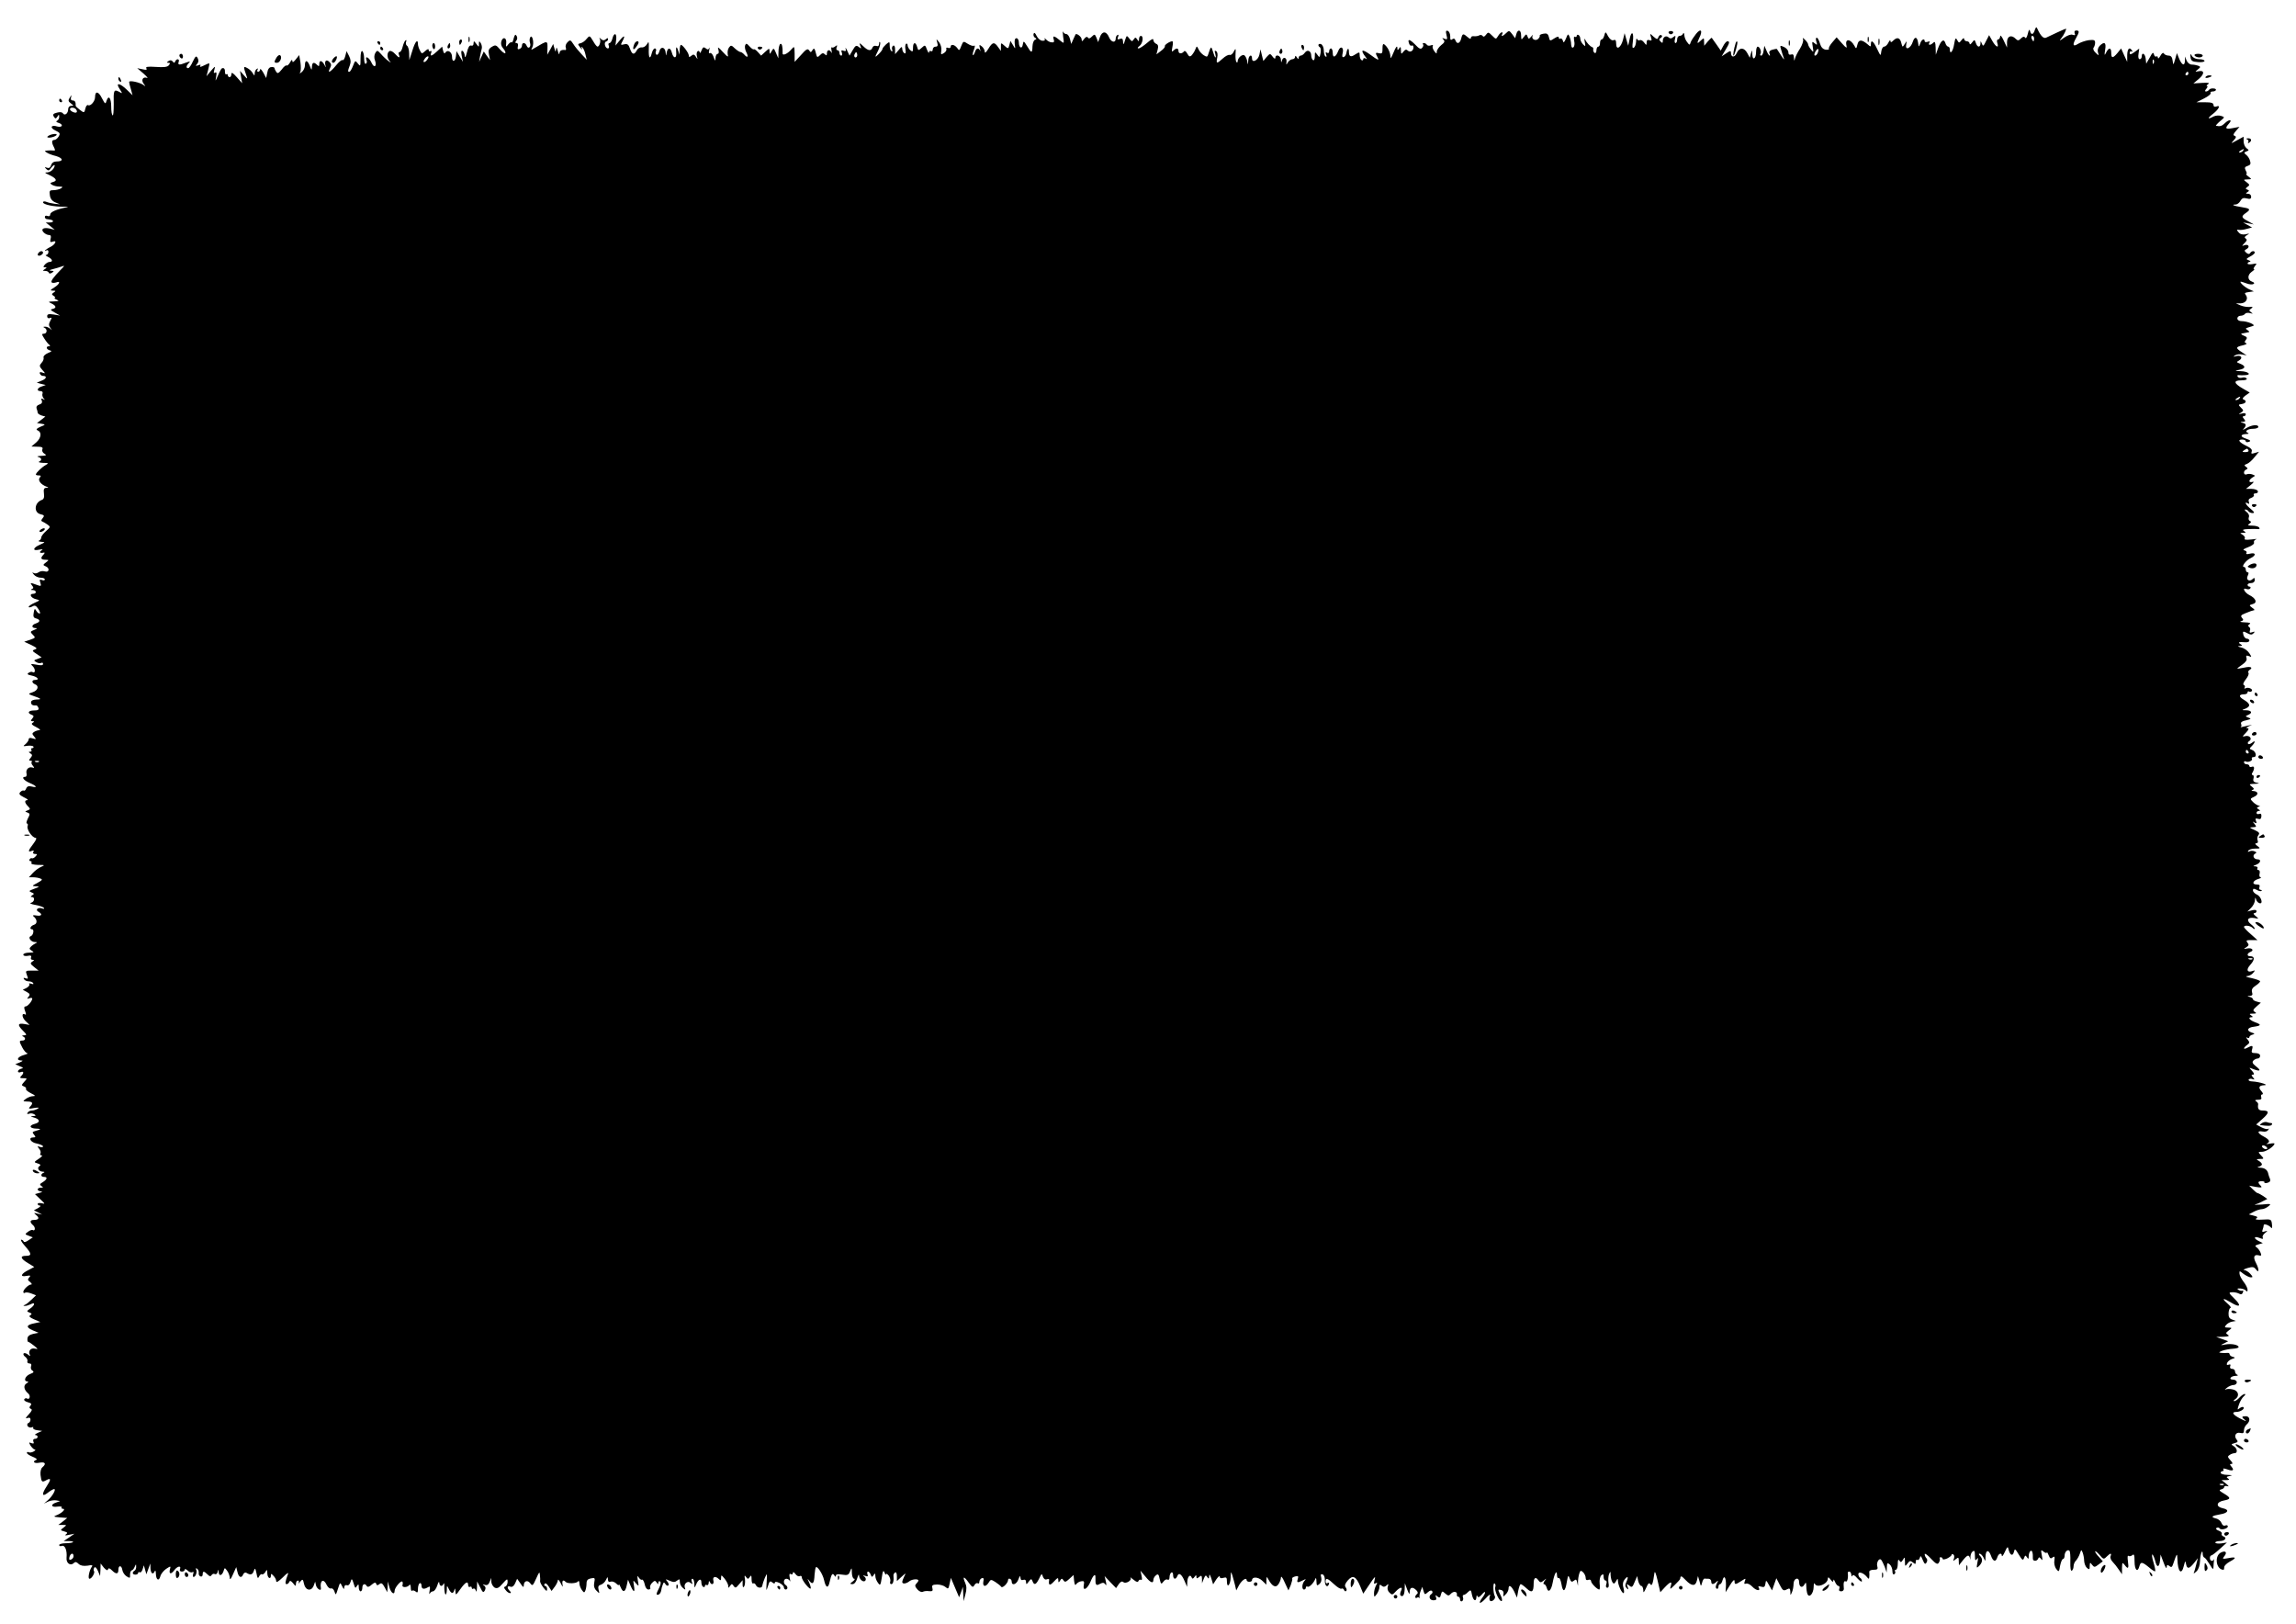 <?xml version="1.0" standalone="no"?>
<!DOCTYPE svg PUBLIC "-//W3C//DTD SVG 20010904//EN"
 "http://www.w3.org/TR/2001/REC-SVG-20010904/DTD/svg10.dtd">
<svg version="1.0" xmlns="http://www.w3.org/2000/svg"
 width="1280pt" height="905pt" viewBox="0 0 1280 905"
 preserveAspectRatio="xMidYMid meet">
<g transform="translate(0,905) scale(0.1,-0.1)"
fill="#000000" stroke="none">
<path d="M11344 8883 c-8 -27 -21 -30 -27 -5 -3 11 -7 6 -12 -16 -5 -20 -11
-29 -15 -22 -5 8 -12 7 -23 -4 -13 -13 -18 -14 -29 -3 -24 25 -48 17 -49 -17
l0 -31 -19 40 c-10 22 -19 32 -19 23 -1 -10 -6 -18 -12 -18 -6 0 -8 -9 -4 -20
10 -31 -8 -23 -28 12 l-18 32 -17 -33 c-14 -29 -17 -31 -23 -15 -7 17 -8 17
-8 2 -1 -25 -18 -23 -26 3 -7 19 -7 20 -21 2 -8 -11 -13 -13 -14 -5 0 6 -7 12
-15 12 -8 0 -15 6 -15 13 -1 7 -6 5 -14 -6 -14 -18 -15 -18 -25 0 -8 15 -11
11 -17 -24 -6 -40 -24 -61 -24 -28 0 8 -4 15 -9 15 -5 0 -13 9 -16 21 -9 26
-25 13 -42 -34 l-11 -32 -1 40 c-1 30 -4 36 -13 27 -15 -15 -31 -16 -22 0 5 8
2 9 -9 5 -10 -3 -17 -2 -17 3 0 19 -18 10 -25 -12 -8 -22 -8 -22 -12 5 -5 33
-19 35 -29 5 -12 -39 -45 -52 -37 -15 4 21 4 21 -8 2 -13 -20 -13 -19 -19 4
-7 31 -23 36 -44 16 -12 -12 -16 -13 -17 -3 0 7 -5 3 -11 -9 -6 -13 -17 -23
-24 -23 -7 0 -14 -12 -16 -27 -3 -27 -4 -26 -23 14 -21 44 -35 55 -35 26 0
-14 -2 -15 -17 -1 -34 29 -51 29 -58 0 -6 -25 -7 -26 -17 -7 -22 40 -54 41
-44 1 4 -17 -1 -15 -25 12 l-30 34 -24 -28 c-13 -15 -22 -31 -19 -36 3 -4 -5
-6 -18 -5 -16 3 -26 14 -32 35 -5 18 -13 32 -18 32 -5 0 -6 -10 -2 -22 6 -20
5 -21 -10 -9 -14 12 -15 10 -10 -20 5 -32 5 -33 -10 -15 -9 11 -16 24 -16 29
0 4 -7 16 -17 25 -13 13 -15 13 -11 2 3 -8 -5 -31 -17 -51 -13 -19 -25 -44
-28 -55 -4 -16 -5 -15 -6 5 -1 16 -5 21 -16 17 -10 -3 -15 1 -15 13 0 10 -11
23 -24 29 -23 10 -24 10 -16 -16 4 -15 11 -36 15 -47 4 -11 -3 -4 -15 15 -12
19 -23 36 -24 37 -1 1 -12 0 -25 -4 -13 -3 -20 -11 -17 -19 10 -26 -5 -14 -16
14 l-12 27 -4 -27 c-2 -16 -8 -28 -13 -28 -6 0 -8 4 -5 9 8 12 -3 41 -15 41
-5 0 -9 -13 -9 -29 0 -39 -20 -51 -21 -14 -1 27 -1 27 -8 4 l-6 -23 -14 26
c-18 33 -44 33 -59 0 -12 -26 -32 -25 -32 2 0 12 -4 12 -26 -3 l-26 -17 21 35
c23 38 26 49 11 49 -5 0 -16 -12 -23 -26 l-14 -26 -23 33 c-13 19 -25 36 -27
38 -1 2 -11 -7 -22 -20 l-20 -24 -1 23 c0 21 -1 22 -16 8 -23 -23 -26 -20 -11
12 21 41 10 57 -17 24 -12 -15 -26 -36 -30 -46 -6 -19 -7 -19 -21 0 -8 10 -15
28 -15 39 -1 11 -4 14 -7 8 -2 -7 -11 -13 -19 -13 -8 0 -14 -9 -14 -20 0 -11
-4 -20 -9 -20 -5 0 -7 10 -3 23 5 19 3 20 -10 10 -10 -9 -18 -9 -25 -2 -14 14
-33 3 -33 -19 0 -13 -3 -13 -12 -4 -10 10 -10 15 1 21 8 5 9 11 3 15 -5 3 -13
-1 -16 -10 -6 -15 -8 -15 -28 2 -20 19 -21 19 -14 -3 6 -18 4 -22 -8 -17 -11
4 -16 0 -16 -12 -1 -18 -1 -18 -15 0 -7 10 -18 15 -23 12 -6 -3 -13 0 -15 6
-3 7 -6 1 -6 -14 -1 -15 -6 -30 -13 -34 -8 -5 -9 5 -5 34 7 53 -8 65 -18 14
l-8 -37 -10 35 -10 35 -9 -37 c-12 -45 -38 -60 -38 -22 0 19 -4 25 -15 20 -9
-3 -20 5 -30 22 -14 27 -15 27 -21 5 -3 -13 -10 -23 -15 -23 -5 0 -9 -9 -9
-20 0 -11 -4 -20 -10 -20 -5 0 -10 -9 -10 -21 0 -11 -5 -17 -10 -14 -6 4 -9
12 -8 19 2 6 -1 12 -5 13 -11 3 -33 26 -40 43 -4 8 -5 2 -2 -14 5 -26 4 -27
-10 -13 -8 9 -15 22 -15 31 0 8 -4 18 -10 21 -5 3 -10 1 -10 -5 0 -6 -4 -8
-10 -5 -6 4 -7 -5 -4 -23 4 -17 1 -32 -5 -36 -7 -5 -11 2 -12 16 0 13 -4 32
-9 43 -7 18 -9 18 -20 -10 -10 -23 -14 -26 -17 -12 -3 9 -9 15 -14 12 -5 -4
-9 -1 -9 6 0 7 -8 6 -25 -5 -24 -16 -25 -15 -30 7 -5 19 -12 23 -31 19 -13 -2
-22 -7 -20 -11 2 -3 -2 -11 -9 -18 -15 -14 -40 0 -31 18 4 8 1 6 -7 -4 -14
-16 -15 -16 -21 -1 -6 16 -8 15 -21 -2 -14 -18 -14 -18 -15 9 0 32 -19 36 -27
6 l-6 -22 -17 23 c-15 20 -18 21 -33 6 -17 -18 -32 -22 -22 -6 3 6 2 10 -2 10
-5 0 -14 -9 -21 -20 -12 -20 -12 -20 -34 2 -20 20 -22 20 -34 4 -8 -11 -14
-13 -19 -6 -3 5 -12 7 -18 3 -7 -4 -20 -6 -29 -5 -10 2 -18 -2 -18 -9 0 -8 -6
-6 -18 4 -25 22 -29 21 -36 -8 -7 -28 -24 -33 -32 -10 -4 11 -10 12 -18 6 -8
-7 -12 -3 -11 16 0 14 -6 28 -14 31 -11 3 -12 -2 -7 -23 6 -24 5 -27 -11 -21
-14 6 -15 5 -6 -5 9 -9 7 -16 -13 -31 -13 -11 -24 -27 -24 -36 0 -13 -2 -13
-14 3 -8 11 -12 24 -8 29 3 5 -2 7 -11 3 -9 -3 -19 -2 -22 3 -4 6 -11 10 -17
10 -6 0 -8 -3 -5 -7 4 -3 2 -12 -4 -19 -8 -10 -17 -7 -40 18 -31 31 -44 33
-33 4 3 -9 10 -13 15 -10 5 3 9 -2 9 -10 0 -20 -19 -31 -33 -17 -7 7 -14 5
-23 -7 -12 -15 -13 -15 -14 8 0 20 -2 22 -10 10 -8 -12 -10 -12 -10 5 -1 12
-9 2 -20 -25 -16 -38 -19 -41 -19 -19 -1 14 -10 36 -21 49 -20 23 -23 20 -23
-23 0 -13 -5 -17 -18 -14 -22 6 -23 3 -8 -25 9 -17 -1 -13 -40 16 -49 36 -60
30 -27 -13 8 -11 8 -13 -1 -7 -8 4 -13 2 -13 -4 0 -6 -4 -8 -10 -5 -5 3 -10
15 -10 27 0 19 -1 19 -24 5 -26 -18 -36 -13 -36 16 0 24 -10 17 -14 -9 -2 -10
-8 -20 -15 -22 -8 -3 -10 4 -6 21 9 33 -12 45 -24 14 -14 -36 -31 -43 -31 -13
0 14 -4 26 -10 26 -5 0 -10 -7 -10 -16 0 -9 -5 -12 -12 -8 -8 5 -9 2 -5 -10 4
-10 3 -15 -3 -11 -6 3 -10 19 -10 35 0 15 -7 30 -15 34 -16 6 -21 -9 -6 -18 4
-3 6 -18 3 -32 -5 -26 -6 -26 -18 -9 -13 18 -14 17 -14 -9 0 -15 -4 -25 -10
-21 -5 3 -10 15 -10 25 0 26 -21 36 -35 17 -7 -10 -17 -17 -24 -17 -6 0 -11
-6 -11 -12 0 -9 -4 -8 -10 2 -6 10 -10 11 -10 3 0 -7 -7 -13 -15 -13 -7 0 -19
-8 -25 -17 -10 -17 -10 -17 -8 1 4 25 -19 33 -25 9 -4 -14 -5 -13 -6 5 -1 23
-31 32 -31 10 0 -8 -7 -5 -15 6 -14 19 -15 19 -34 -2 l-18 -22 -8 32 -8 33 -6
-30 c-7 -31 -41 -49 -41 -21 0 28 -20 17 -21 -11 -2 -28 -2 -28 -6 -3 -3 14
-10 28 -16 32 -12 7 -37 -15 -37 -33 0 -7 -3 -9 -7 -5 -4 4 -6 24 -5 44 2 34
1 35 -10 14 -6 -13 -17 -21 -23 -18 -7 2 -24 -7 -38 -20 -34 -31 -38 -30 -31
5 4 17 1 32 -6 36 -9 5 -10 1 -5 -14 3 -11 4 -21 1 -21 -3 0 -9 15 -14 33 -10
32 -11 31 -27 -18 -4 -13 -8 -13 -24 -3 -11 7 -24 21 -29 33 -10 20 -10 20
-18 0 -4 -11 -14 -26 -20 -33 -11 -10 -15 -8 -25 9 -6 12 -14 18 -18 13 -11
-15 -31 -15 -31 1 0 18 -12 19 -28 3 -10 -10 -11 -5 -6 20 4 18 3 32 0 32 -15
0 -46 -21 -42 -28 2 -4 -8 -16 -22 -26 l-25 -19 7 27 c5 19 2 28 -9 32 -8 4
-15 13 -15 21 0 10 -11 5 -35 -16 -20 -17 -41 -31 -48 -31 -7 1 -5 6 6 14 18
14 24 56 7 56 -5 0 -10 -8 -10 -17 0 -15 -2 -16 -10 -3 -9 13 -11 13 -20 0 -8
-13 -11 -12 -24 5 -12 16 -15 17 -19 5 -3 -8 -8 -22 -10 -30 -4 -9 -6 -7 -6 7
-1 17 -5 21 -18 16 -13 -5 -15 -2 -10 11 4 10 3 15 -3 11 -6 -3 -10 -12 -10
-20 0 -26 -25 -22 -37 7 -15 36 -39 36 -51 1 l-10 -28 -9 24 c-9 21 -11 22
-26 7 -10 -11 -18 -13 -22 -5 -5 6 -12 4 -21 -8 -12 -16 -13 -16 -14 -2 0 14
-29 36 -34 27 -1 -2 -7 -14 -13 -28 l-11 -25 -7 28 c-4 15 -13 27 -20 27 -7 0
-16 6 -18 13 -3 6 -3 -6 0 -28 6 -38 5 -39 -13 -24 -36 30 -47 33 -40 11 5
-15 2 -20 -11 -18 -10 0 -24 8 -31 16 -8 8 -11 10 -8 3 4 -7 -1 -11 -13 -10
-11 0 -25 13 -32 27 -8 17 -13 21 -17 11 -2 -7 1 -17 8 -21 10 -6 10 -8 0 -12
-7 -2 -13 -18 -14 -36 -1 -40 -6 -40 -30 1 -19 30 -20 31 -24 9 -4 -28 -22
-19 -22 12 0 12 -6 23 -13 23 -9 0 -12 -11 -10 -31 4 -31 4 -31 -10 -7 l-14
23 -6 -23 c-6 -22 -7 -22 -27 -4 -20 18 -20 18 -20 -6 l0 -23 -16 22 c-21 30
-31 28 -54 -10 -12 -20 -20 -26 -20 -17 0 9 -7 23 -16 30 -15 12 -16 11 -11
-11 4 -14 4 -19 1 -12 -9 18 -22 15 -29 -9 -4 -11 -9 -19 -11 -16 -3 2 0 16 6
31 6 17 6 25 0 21 -5 -3 -21 2 -35 11 -24 16 -25 15 -36 -12 -10 -27 -12 -28
-23 -11 -15 19 -36 23 -36 6 0 -6 -7 -9 -14 -6 -9 4 -13 1 -10 -6 2 -7 -4 -17
-14 -23 -16 -10 -18 -9 -14 15 2 14 -4 35 -13 46 -16 20 -16 20 -10 -2 5 -17
2 -23 -9 -23 -9 0 -16 -7 -16 -16 0 -8 -4 -12 -10 -9 -6 3 -10 0 -11 -7 0 -7
-5 0 -11 15 -10 27 -11 28 -29 11 -19 -17 -20 -17 -26 4 -8 30 -23 28 -23 -4
0 -22 -2 -25 -15 -14 -8 7 -15 19 -15 27 0 8 -4 12 -9 9 -4 -3 -6 -18 -3 -32
3 -19 1 -25 -7 -20 -6 4 -11 15 -11 24 -1 14 -4 13 -20 -7 l-20 -23 0 26 c0
17 -4 25 -11 21 -6 -4 -8 -14 -5 -22 3 -8 1 -11 -4 -8 -6 3 -10 17 -10 30 0
24 -1 24 -20 8 -11 -10 -20 -21 -20 -25 0 -5 -9 -17 -20 -28 -24 -24 -25 -22
-4 19 8 17 13 37 11 44 -3 6 -6 4 -6 -7 -1 -12 -6 -16 -16 -12 -9 3 -18 -1
-21 -9 -8 -21 -24 -19 -51 7 -22 21 -24 21 -17 3 7 -17 6 -18 -8 -7 -14 11
-19 9 -34 -17 l-18 -31 -13 28 c-7 15 -11 19 -9 10 4 -12 1 -15 -11 -11 -12 5
-15 2 -10 -10 3 -9 2 -17 -3 -17 -6 0 -10 7 -10 15 0 8 -5 15 -11 15 -6 0 -8
7 -5 16 5 13 4 14 -7 6 -8 -7 -16 -9 -20 -6 -3 3 -4 -5 -1 -18 2 -12 2 -17 -2
-10 -8 18 -24 15 -24 -5 0 -13 -3 -14 -11 -6 -9 9 -16 8 -27 -4 -13 -13 -17
-13 -20 -2 -11 43 -13 44 -23 29 -8 -13 -10 -13 -18 -1 -8 12 -17 7 -45 -25
l-36 -39 0 45 c-1 44 -1 44 -18 25 -21 -25 -50 -38 -49 -22 1 37 -4 57 -13 52
-5 -3 -10 -23 -10 -43 l-1 -37 -13 30 c-12 28 -13 29 -24 10 -11 -19 -11 -19
-12 -1 0 18 -1 18 -23 -2 l-24 -22 -18 20 c-10 11 -20 18 -23 15 -3 -2 -13 5
-23 16 -16 18 -20 19 -25 6 -3 -8 0 -25 6 -37 14 -26 8 -36 -10 -15 -7 8 -17
15 -22 15 -5 0 -19 9 -31 20 -19 19 -23 19 -33 5 -7 -9 -9 -26 -7 -38 5 -18 0
-16 -27 13 -26 29 -31 31 -25 13 4 -14 2 -23 -4 -23 -6 0 -11 -10 -12 -22 -1
-21 -2 -20 -11 5 -5 15 -14 24 -20 21 -6 -4 -8 2 -4 17 3 13 3 18 0 11 -5 -10
-9 -10 -20 -1 -11 9 -16 6 -23 -12 -5 -13 -10 -18 -10 -11 -1 7 -6 10 -11 7
-6 -4 -8 -16 -5 -28 5 -20 5 -20 -5 -4 -9 14 -15 16 -26 6 -11 -9 -14 -8 -14
2 -1 15 -34 59 -44 59 -3 0 -6 -12 -7 -27 l-1 -28 -8 25 c-9 27 -13 19 -10
-17 2 -31 -16 -29 -24 2 -8 31 -23 32 -29 3 -4 -22 -4 -22 -6 -2 -2 32 -28 38
-35 8 -4 -14 -11 -22 -16 -19 -5 3 -7 12 -3 20 3 8 0 15 -6 15 -6 0 -13 -11
-17 -25 -10 -41 -19 -29 -17 22 1 42 0 45 -10 27 -7 -12 -20 -20 -30 -18 -9 1
-22 -6 -27 -17 -15 -27 -26 -24 -38 10 -8 24 -15 28 -32 24 -20 -5 -21 -4 -11
15 19 35 12 39 -14 7 l-24 -29 4 32 c5 38 -12 43 -21 7 -3 -14 -11 -25 -16
-25 -6 0 -8 -7 -4 -15 3 -8 1 -15 -5 -15 -15 0 -24 33 -11 38 7 2 12 8 12 14
0 7 -4 7 -13 -1 -10 -8 -17 -7 -27 2 -8 8 -11 8 -6 0 7 -12 -2 -43 -13 -43 -4
0 -15 14 -25 32 -19 31 -19 31 -36 11 -9 -12 -24 -22 -34 -24 -16 -4 -16 -5
-1 -24 9 -11 13 -13 9 -5 -5 10 -4 12 3 5 6 -5 14 -23 17 -39 l7 -29 -29 31
c-16 17 -37 42 -46 57 -15 23 -18 24 -32 10 -9 -9 -13 -22 -10 -30 3 -8 2 -14
-2 -14 -21 3 -32 -3 -33 -18 -1 -10 -5 -4 -9 12 -6 22 -8 25 -10 10 -2 -17 -3
-16 -9 5 l-7 25 -16 -30 -17 -30 1 33 c1 48 2 48 -72 4 -20 -12 -21 -12 -12 5
11 22 0 74 -12 55 -4 -7 -5 -21 -1 -31 7 -23 -10 -38 -19 -16 -7 19 -26 20
-26 1 0 -8 -6 -16 -14 -19 -10 -4 -12 0 -9 14 3 11 0 19 -7 19 -9 0 -9 4 -2
13 7 8 7 18 2 27 -7 11 -10 7 -16 -13 -3 -16 -9 -26 -12 -23 -3 3 -11 -2 -19
-12 -12 -16 -13 -15 -11 7 4 31 -18 39 -27 11 -4 -14 -1 -28 11 -41 9 -10 14
-22 11 -25 -3 -4 -17 6 -30 21 -21 25 -25 26 -45 14 -18 -11 -21 -20 -16 -44
l6 -30 -18 24 -17 24 -13 -29 -13 -29 5 30 c3 17 8 37 10 45 2 8 -1 22 -6 30
-8 12 -10 12 -10 -4 0 -20 0 -20 -15 0 -13 17 -14 17 -15 2 0 -10 -5 -15 -13
-12 -10 3 -17 -9 -24 -38 -6 -24 -11 -33 -12 -21 0 12 -6 25 -12 29 -8 4 -9
-4 -5 -27 l7 -34 -18 30 -18 30 -3 -27 c-4 -34 -22 -37 -22 -4 0 26 -25 42
-37 23 -5 -8 -9 -4 -13 11 l-5 22 -27 -25 c-31 -29 -43 -32 -34 -9 3 8 2 12
-4 9 -6 -3 -10 -1 -10 6 0 8 -7 6 -19 -5 -19 -17 -20 -17 -30 3 -6 11 -11 27
-11 35 0 33 -16 14 -31 -36 l-17 -53 -1 37 c0 20 -6 40 -12 43 -6 4 -8 14 -5
22 3 8 2 12 -3 8 -5 -3 -12 -19 -16 -35 -4 -17 -11 -30 -17 -30 -6 0 -8 -7 -4
-15 8 -21 0 -19 -23 6 -11 12 -24 18 -30 14 -15 -9 -14 -38 1 -55 10 -11 9
-11 -7 0 -11 8 -30 26 -41 39 -20 22 -22 22 -32 5 -6 -10 -7 -27 -2 -39 13
-35 -4 -48 -19 -14 -13 29 -38 42 -28 14 4 -8 2 -17 -3 -20 -6 -4 -10 9 -10
29 0 19 -5 38 -10 41 -6 4 -10 -12 -10 -41 0 -44 -1 -46 -15 -28 -14 18 -15
18 -27 -13 -7 -18 -16 -33 -20 -33 -10 0 -10 3 2 35 7 19 6 33 -4 53 l-14 27
-7 -27 c-4 -16 -11 -26 -15 -23 -5 3 -21 -10 -37 -30 -31 -38 -50 -47 -33 -15
8 16 8 24 -4 35 -17 17 -29 5 -21 -22 4 -11 1 -9 -6 5 -14 26 -29 29 -29 5 0
-13 -3 -14 -12 -5 -18 18 -28 15 -29 -10 -1 -21 -2 -21 -12 5 -13 33 -27 35
-27 3 0 -13 -8 -30 -17 -37 -12 -10 -15 -11 -9 -1 4 7 4 31 1 54 l-7 41 -19
-24 c-13 -16 -19 -19 -19 -9 -1 10 -5 7 -13 -8 -7 -12 -16 -20 -19 -17 -3 3
-16 -6 -27 -22 -18 -22 -24 -25 -31 -13 -6 8 -10 18 -10 21 0 4 -8 6 -17 5
-12 0 -20 -12 -23 -31 l-6 -30 -16 30 c-10 17 -17 24 -18 18 0 -7 -5 -13 -11
-13 -5 0 -7 5 -3 12 4 7 3 8 -4 4 -7 -4 -12 -15 -12 -24 -1 -16 -1 -16 -11 0
-5 10 -19 23 -31 29 -22 12 -22 8 -3 -46 6 -17 3 -16 -15 5 l-22 25 6 -34 6
-35 -30 34 c-21 24 -30 29 -30 17 0 -9 -4 -17 -10 -17 -5 0 -10 5 -10 11 0 5
-4 8 -8 5 -5 -3 -8 4 -8 14 1 11 -3 20 -9 20 -10 2 -13 -3 -34 -50 -11 -25
-11 -25 -6 3 4 20 2 27 -6 22 -8 -5 -9 0 -4 16 6 22 5 22 -19 -6 l-25 -30 9
34 c5 19 8 36 7 37 -2 2 -15 -3 -30 -11 -16 -8 -25 -10 -21 -3 5 8 1 9 -11 4
-15 -5 -16 -4 -6 8 9 10 9 20 3 32 -8 15 -12 12 -27 -19 -9 -21 -21 -37 -26
-37 -13 0 -11 14 4 29 10 10 7 10 -16 2 -38 -15 -47 -14 -41 4 7 18 -12 20
-19 3 -4 -10 -7 -10 -14 -1 -6 8 -14 9 -23 3 -12 -8 -12 -10 -1 -10 10 0 11
-3 2 -14 -8 -10 -29 -12 -72 -9 -45 3 -59 1 -53 -8 5 -9 -1 -10 -22 -5 l-29 6
35 -30 c19 -17 28 -28 19 -24 -23 8 -34 -13 -17 -34 11 -15 11 -15 -2 -6 -20
15 -80 28 -80 17 0 -4 4 -23 10 -41 l9 -33 -31 30 c-41 40 -66 42 -41 5 17
-27 17 -27 -4 -15 -28 14 -31 9 -29 -71 0 -36 -2 -64 -6 -61 -5 2 -8 24 -8 48
0 49 -15 68 -26 33 -6 -20 -8 -19 -26 15 -19 39 -38 41 -38 6 0 -24 -26 -53
-39 -45 -5 3 -12 -5 -15 -19 -6 -25 -7 -25 -30 -8 -13 10 -24 20 -24 23 1 21
-4 30 -17 30 -9 0 -12 6 -9 18 5 14 3 14 -7 -2 -10 -16 -9 -21 7 -33 16 -12
16 -13 1 -13 -10 0 -17 -8 -17 -19 0 -23 -19 -38 -29 -23 -4 7 -17 9 -34 4
-20 -5 -24 -10 -17 -22 9 -13 11 -13 20 0 8 13 10 13 10 -2 0 -9 -6 -19 -12
-21 -8 -4 -4 -8 9 -12 13 -4 20 -11 17 -17 -3 -5 -14 -6 -25 -3 -34 11 -43 -7
-11 -22 27 -13 29 -17 19 -34 -6 -10 -17 -19 -24 -19 -16 0 -16 -15 -2 -41 8
-16 7 -20 -3 -18 -7 1 -22 1 -33 0 -17 -1 -18 -3 -5 -11 8 -6 32 -15 53 -20
40 -12 42 -30 2 -30 -15 0 -26 -7 -30 -21 -5 -14 -12 -18 -23 -14 -14 5 -15 4
-4 -7 11 -11 16 -10 26 5 18 24 29 22 14 -3 -7 -11 -22 -20 -33 -21 -18 0 -17
-2 5 -12 43 -20 52 -34 27 -41 -18 -5 -20 -8 -7 -16 8 -5 26 -10 40 -10 20 0
22 -2 10 -10 -8 -5 -27 -10 -41 -10 -22 0 -25 -3 -21 -28 2 -19 13 -33 30 -40
l27 -11 -30 3 c-16 2 -38 7 -47 11 -10 4 -18 3 -18 -3 0 -12 61 -25 115 -24
24 0 30 -2 15 -4 -54 -10 -90 -26 -90 -39 0 -9 -6 -12 -15 -9 -8 4 -15 1 -15
-5 0 -6 5 -12 10 -12 6 -1 14 -2 19 -3 22 -3 22 -16 0 -16 l-24 0 25 -20 25
-21 -27 7 c-36 8 -53 -3 -34 -22 8 -8 21 -14 29 -14 11 0 13 -7 9 -22 -4 -17
-2 -20 12 -15 26 10 15 -15 -12 -29 -13 -6 -26 -15 -30 -19 -4 -5 -1 -5 6 -1
7 4 12 1 12 -8 0 -9 -6 -16 -12 -17 -7 0 -3 -5 10 -11 25 -12 29 -28 8 -28 -7
0 -19 -7 -26 -15 -10 -12 -10 -15 1 -15 11 0 11 -2 -1 -10 -13 -8 -13 -10 2
-10 9 0 18 -4 20 -10 2 -6 8 -6 18 0 12 8 12 10 -5 11 -13 1 -10 4 10 9 17 4
39 11 50 15 17 6 16 4 -5 -17 -43 -44 -60 -67 -51 -73 5 -3 16 -2 25 1 26 10
18 -10 -11 -28 -24 -15 -25 -18 -8 -18 17 0 17 -2 5 -10 -13 -9 -13 -11 0 -20
8 -5 11 -10 5 -11 -5 0 -1 -4 10 -9 17 -7 14 -9 -15 -10 -33 -1 -33 -2 -12
-12 26 -13 28 -25 5 -30 -14 -3 -12 -7 12 -20 l30 -17 -36 6 c-28 4 -36 2 -36
-10 0 -9 6 -13 15 -10 12 5 12 2 2 -16 -9 -17 -9 -26 1 -39 11 -14 11 -15 -1
-4 -8 6 -21 12 -29 11 -11 0 -12 -2 -3 -6 17 -7 15 -33 -3 -33 -13 0 -13 -4 2
-27 10 -16 22 -31 28 -35 6 -5 5 -8 -2 -8 -19 0 -15 -18 5 -23 13 -3 11 -6
-11 -15 -16 -7 -27 -18 -24 -25 2 -6 -2 -20 -11 -29 -14 -16 -13 -20 4 -40 18
-20 18 -21 1 -15 -13 5 -17 3 -15 -5 3 -7 10 -13 16 -13 25 0 23 -15 -4 -26
l-29 -12 25 -7 25 -6 -22 -8 c-26 -8 -31 -26 -7 -26 10 0 14 -6 11 -14 -3 -7
0 -19 6 -26 9 -10 9 -11 -2 -5 -11 6 -13 4 -8 -8 4 -11 -1 -18 -14 -22 -13 -4
-18 -12 -15 -22 3 -8 6 -18 6 -23 0 -5 10 -12 22 -16 l21 -6 -23 -18 -24 -18
25 -4 c24 -4 24 -5 -6 -17 -22 -10 -26 -15 -15 -20 24 -10 20 -42 -8 -67 l-27
-23 34 -1 c25 0 32 -4 27 -15 -3 -8 2 -19 12 -24 14 -8 10 -11 -18 -12 -19 -1
-27 -3 -17 -6 20 -5 22 -19 5 -26 -7 -3 3 -6 22 -7 31 0 33 -2 15 -12 -22 -12
-55 -44 -55 -53 0 -3 7 -5 16 -5 13 0 14 -3 5 -13 -11 -15 7 -38 39 -50 12 -4
12 -6 -2 -6 -13 -1 -16 -8 -13 -32 3 -22 -1 -32 -13 -36 -40 -15 -45 -69 -7
-79 22 -5 24 -9 13 -22 -9 -11 -10 -16 -2 -19 6 -2 19 -10 29 -17 17 -12 17
-14 -8 -36 -15 -13 -27 -29 -27 -36 0 -7 -6 -15 -12 -17 -7 -3 -2 -6 12 -7 24
-2 23 -2 -7 -16 -40 -17 -44 -37 -5 -28 21 4 24 3 12 -5 -14 -10 -7 -16 15
-11 6 1 4 -4 -2 -11 -19 -19 -16 -29 10 -29 21 -1 21 -1 3 -15 -17 -13 -17
-15 -3 -21 26 -9 22 -37 -3 -29 -12 4 -27 1 -35 -5 -8 -6 -20 -8 -27 -4 -10 6
-9 3 1 -9 7 -9 24 -17 37 -17 13 0 24 -4 24 -10 0 -5 -7 -7 -16 -3 -13 5 -15
2 -9 -15 6 -20 4 -21 -20 -12 -35 13 -40 13 -26 -4 9 -11 9 -15 -1 -19 -8 -4
-7 -6 5 -6 21 -1 23 -21 1 -21 -24 0 -11 -24 17 -30 24 -6 23 -6 -8 -20 -18
-8 -33 -18 -33 -23 0 -4 9 -3 19 2 15 9 22 6 35 -14 9 -14 12 -25 7 -25 -6 0
-14 7 -19 16 -8 14 -10 12 -14 -11 -4 -21 -1 -29 13 -32 25 -7 24 -20 -1 -28
-25 -8 -26 -25 -2 -26 12 0 10 -3 -7 -10 -23 -9 -24 -11 -8 -27 16 -16 16 -17
-15 -28 l-33 -11 39 -18 c32 -16 36 -20 20 -25 -16 -6 -15 -9 10 -25 l28 -19
-23 -9 c-22 -7 -22 -9 -6 -18 9 -6 22 -7 27 -4 6 3 10 1 10 -6 0 -8 -11 -9
-36 -4 -34 6 -36 5 -20 -10 15 -16 13 -41 -3 -31 -4 3 -13 1 -21 -4 -11 -7 -7
-11 18 -16 32 -7 45 -24 17 -24 -19 0 -19 -16 0 -24 24 -9 17 -34 -12 -44 -26
-9 -26 -10 -8 -17 56 -19 61 -24 29 -24 -20 -1 -31 -6 -31 -16 0 -13 10 -19
29 -17 3 1 9 -5 12 -13 4 -11 -2 -15 -24 -15 -32 0 -40 -14 -14 -24 13 -5 14
-9 4 -21 -10 -12 -10 -15 1 -15 11 0 12 -2 1 -9 -10 -6 -4 -12 20 -24 18 -9
26 -17 18 -17 -8 0 -21 -4 -29 -9 -13 -8 -13 -12 0 -27 12 -15 12 -16 -9 -10
-14 5 -22 3 -22 -5 0 -6 -8 -18 -17 -26 -16 -13 -16 -14 10 -10 15 2 30 0 33
-4 3 -5 0 -9 -6 -9 -6 0 -8 -4 -5 -10 3 -5 0 -10 -7 -10 -10 0 -9 -3 1 -9 12
-8 12 -12 2 -25 -11 -13 -11 -16 -1 -16 8 0 10 -3 7 -7 -4 -3 -1 -13 6 -21 10
-12 9 -14 -3 -10 -20 6 -38 -12 -32 -34 2 -10 -1 -18 -7 -18 -24 0 -9 -20 24
-34 40 -17 47 -29 11 -20 -16 4 -25 1 -30 -11 -3 -9 -9 -14 -13 -12 -5 3 -13
-1 -20 -8 -9 -10 -5 -16 20 -29 18 -8 26 -16 20 -16 -18 0 -16 -15 3 -34 14
-15 14 -17 -2 -23 -16 -6 -16 -7 -1 -12 15 -6 15 -9 2 -34 -7 -15 -10 -27 -5
-27 5 0 7 -7 4 -14 -7 -18 25 -65 44 -66 8 0 4 -12 -12 -33 -30 -39 -32 -49
-9 -40 11 4 14 3 9 -5 -4 -7 -1 -12 9 -12 13 0 14 -2 3 -14 -7 -8 -16 -12 -20
-10 -4 2 -9 0 -13 -6 -3 -5 -1 -10 5 -10 6 0 8 -4 5 -10 -4 -6 11 -10 37 -11
38 0 40 -1 19 -10 -13 -5 -35 -21 -47 -34 l-23 -25 24 0 c13 0 31 -3 40 -7 14
-5 11 -9 -16 -24 -32 -17 -33 -18 -9 -19 22 -1 21 -3 -9 -14 -30 -11 -32 -13
-16 -20 16 -6 17 -9 5 -16 -10 -7 -11 -10 -2 -10 19 0 14 -28 -5 -32 -10 -3 1
-8 24 -12 24 -4 45 -12 48 -17 4 -5 -1 -6 -9 -3 -23 9 -42 -7 -22 -18 25 -14
19 -26 -11 -21 -16 3 -23 1 -17 -4 22 -17 24 -42 3 -48 -19 -6 -27 -25 -10
-25 13 0 7 -33 -7 -38 -18 -6 -1 -32 22 -33 14 0 16 -2 6 -6 -8 -4 -20 -12
-27 -19 -11 -10 -10 -15 4 -23 15 -9 13 -10 -14 -11 -18 0 -33 -5 -33 -11 0
-7 10 -9 24 -7 17 4 23 1 19 -9 -3 -7 1 -13 8 -13 11 0 11 -3 -1 -10 -13 -9
-11 -13 10 -30 l25 -20 -37 0 c-36 0 -37 -1 -28 -25 8 -20 7 -23 -7 -18 -11 4
-14 3 -9 -5 4 -7 16 -12 26 -12 10 0 22 -4 25 -10 4 -6 -1 -7 -12 -3 -10 3
-14 2 -10 -2 4 -5 -2 -14 -14 -21 l-22 -11 22 -12 c18 -10 20 -15 10 -27 -10
-12 -9 -13 5 -8 9 3 16 2 16 -2 -1 -15 -26 -44 -38 -44 -8 0 -9 -8 -2 -26 6
-15 6 -23 1 -19 -21 12 -20 -15 1 -36 l23 -22 -28 5 c-38 7 -41 -5 -10 -36 23
-23 24 -26 7 -27 -11 0 -13 -3 -6 -6 17 -7 15 -23 -3 -23 -19 0 -19 -4 0 -40
9 -17 21 -30 28 -31 6 0 -3 -5 -21 -10 -34 -10 -44 -29 -14 -30 12 0 10 -3 -8
-11 l-25 -10 25 -11 c21 -8 22 -11 8 -14 -10 -3 -18 -9 -18 -15 0 -5 7 -8 15
-4 18 7 20 -5 3 -22 -9 -9 -7 -12 12 -12 22 0 23 -1 5 -20 -16 -18 -16 -20 -1
-26 9 -3 14 -10 11 -14 -3 -4 10 -15 28 -24 25 -12 27 -16 11 -16 -11 0 -29
-7 -40 -15 -18 -14 -18 -14 9 -15 29 0 34 -9 14 -29 -10 -11 -6 -13 23 -7 25
4 31 3 20 -4 -8 -5 -23 -10 -32 -10 -9 0 -20 -5 -24 -12 -5 -7 -2 -9 8 -6 8 4
21 2 29 -3 11 -7 10 -9 -6 -10 -17 -1 -16 -2 4 -8 34 -9 37 -27 6 -35 -36 -9
-31 -26 8 -27 17 0 25 -3 17 -6 -8 -2 -21 -7 -29 -9 -11 -3 -11 -7 -1 -19 10
-12 9 -15 -4 -15 -31 0 -16 -28 19 -34 19 -4 35 -11 35 -16 0 -5 -8 -6 -17 -3
-16 6 -16 5 -5 -10 8 -9 11 -21 7 -27 -3 -5 0 -10 7 -10 7 0 0 -9 -16 -19 -28
-19 -28 -19 -6 -26 16 -5 19 -9 10 -15 -16 -10 -4 -30 18 -31 11 0 12 -3 5 -6
-18 -7 -16 -23 2 -23 21 0 19 -13 -6 -29 -18 -10 -19 -15 -8 -22 11 -7 11 -9
-3 -9 -10 0 -18 -4 -18 -10 0 -5 8 -10 18 -11 11 -1 8 -4 -8 -8 l-25 -7 30
-29 c27 -25 28 -27 8 -22 -13 3 -23 1 -23 -4 0 -5 6 -9 13 -9 6 -1 2 -6 -11
-14 l-23 -12 23 -12 23 -12 -25 5 c-23 6 -23 5 -8 -8 20 -16 14 -27 -14 -27
-22 0 -23 -13 -3 -30 14 -12 11 -35 -3 -26 -4 2 -16 -2 -26 -10 -18 -13 -18
-14 4 -22 l23 -9 -24 -16 c-14 -10 -25 -13 -27 -7 -2 5 -8 10 -14 10 -5 0 4
-16 21 -35 38 -43 39 -55 6 -55 -35 0 -31 -15 10 -40 l36 -22 -32 -17 c-43
-21 -49 -40 -12 -33 23 4 26 2 16 -8 -10 -11 -9 -16 5 -26 9 -8 12 -14 5 -14
-14 0 -43 -28 -43 -41 0 -6 4 -8 9 -5 5 4 21 2 36 -4 l26 -10 -24 -23 c-13
-13 -30 -27 -38 -30 -10 -4 -11 -6 -1 -6 7 -1 22 4 33 9 27 15 25 -5 -3 -24
-20 -14 -20 -16 -4 -22 14 -5 15 -9 5 -15 -10 -6 -4 -12 21 -23 l35 -15 -33
-7 c-46 -9 -49 -22 -10 -39 l33 -14 -30 -6 c-21 -5 -31 -13 -32 -26 -1 -10 1
-19 5 -19 4 0 18 -10 32 -21 24 -20 24 -20 3 -16 -23 5 -38 -16 -26 -36 4 -7
-1 -6 -10 2 -10 8 -21 11 -25 7 -4 -4 0 -13 9 -19 9 -7 14 -18 12 -24 -3 -7 2
-13 11 -13 10 0 13 -6 9 -16 -3 -9 0 -20 8 -24 10 -7 7 -11 -14 -19 -27 -11
-38 -41 -14 -41 7 0 5 -5 -5 -11 -19 -11 -15 -36 9 -56 15 -12 9 -38 -7 -28
-5 3 -11 1 -15 -5 -3 -5 6 -12 20 -16 19 -5 23 -9 15 -19 -8 -9 -7 -14 2 -18
9 -3 6 -12 -12 -31 -18 -19 -20 -25 -7 -20 11 4 17 1 17 -9 0 -8 -5 -17 -12
-19 -6 -2 -8 -10 -4 -17 5 -7 15 -10 23 -7 8 3 11 2 8 -3 -3 -5 7 -11 22 -13
l28 -4 -25 -11 c-14 -7 -19 -12 -12 -12 17 -1 15 -21 -3 -21 -9 0 -12 -6 -9
-15 5 -11 2 -13 -11 -9 -15 6 -15 5 -4 -15 8 -11 18 -21 24 -21 5 0 2 -5 -8
-11 -9 -5 -22 -7 -27 -4 -6 3 -10 2 -10 -3 0 -6 15 -15 32 -22 18 -7 27 -14
21 -17 -26 -10 -12 -22 17 -16 32 6 40 -6 16 -26 -8 -7 -12 -24 -10 -43 5 -40
8 -42 33 -28 26 14 26 3 1 -35 -29 -44 -26 -61 6 -36 15 12 31 21 36 21 13 0
-11 -42 -36 -63 l-21 -18 23 11 c13 6 33 9 45 7 l22 -4 -22 -8 c-33 -11 -28
-28 6 -23 17 2 28 1 25 -4 -3 -4 0 -8 6 -8 18 0 0 -20 -28 -33 -27 -11 -27
-11 13 -15 l40 -3 -25 -20 -25 -19 24 0 c24 0 24 0 5 -15 -19 -14 -18 -15 4
-21 18 -5 21 -9 10 -16 -9 -7 -3 -8 17 -3 l30 6 -30 -21 -30 -20 29 0 c16 0
27 -3 23 -6 -3 -3 -22 -6 -41 -6 -20 0 -36 -5 -36 -10 0 -6 7 -8 14 -5 18 7
31 -25 27 -66 -3 -30 22 -48 41 -29 8 8 15 6 26 -5 11 -10 26 -13 50 -10 25 5
31 3 24 -6 -14 -19 -24 -67 -13 -67 13 0 32 35 25 43 -3 3 -3 11 1 18 5 8 12
2 21 -17 l12 -29 2 35 1 35 18 -23 c13 -14 21 -18 23 -10 3 9 9 8 22 -5 23
-23 36 -22 36 3 0 27 18 26 22 -1 2 -12 12 -28 23 -35 19 -12 21 -12 20 9 0
12 4 23 10 24 5 1 12 10 16 20 7 16 8 16 8 1 1 -9 -3 -20 -9 -23 -15 -9 -12
-22 5 -22 8 0 15 4 15 9 0 5 4 7 9 4 5 -3 12 4 16 17 l7 22 7 -25 7 -25 11 30
11 30 1 -27 c1 -29 15 -38 24 -15 3 6 6 0 6 -15 1 -35 17 -44 25 -14 3 13 18
31 32 41 26 17 27 17 21 -4 -6 -25 7 -28 25 -3 16 22 39 27 32 7 -4 -9 0 -15
10 -15 9 0 16 5 16 11 0 6 7 3 16 -5 8 -9 21 -13 27 -9 6 4 8 0 4 -10 -3 -10
-2 -17 2 -17 12 0 22 30 14 42 -3 7 -1 8 6 4 6 -4 10 -15 9 -23 -2 -9 3 -18
10 -20 6 -3 12 2 12 11 0 20 7 20 27 0 12 -12 18 -12 23 -3 4 6 12 9 18 5 6
-3 13 2 15 11 4 17 5 17 6 1 1 -25 18 -22 27 4 6 21 7 21 20 3 8 -10 14 -28
15 -39 0 -15 6 -9 18 19 l18 40 7 -28 c7 -30 23 -36 32 -12 4 8 11 12 18 8 22
-14 34 -11 41 11 7 18 8 17 15 -14 5 -28 8 -31 14 -18 5 10 12 16 16 13 5 -3
13 3 19 12 9 16 10 16 11 -4 0 -12 4 -25 10 -28 5 -3 10 1 10 10 0 15 2 15 15
1 8 -8 15 -21 15 -30 0 -9 13 -1 37 22 23 24 34 30 28 17 -15 -40 -17 -55 -7
-55 6 0 12 6 15 13 3 8 10 6 21 -8 14 -18 15 -18 16 -2 0 9 5 17 11 17 5 0 7
-6 4 -12 -4 -7 0 -5 8 5 14 17 16 16 22 -12 8 -37 41 -43 54 -9 l8 22 5 -22
c6 -20 30 -33 27 -15 -7 44 15 57 32 19 7 -14 17 -22 24 -20 7 3 16 -5 20 -18
6 -21 8 -20 19 16 12 37 12 38 23 15 9 -18 12 -20 12 -7 1 10 6 15 15 12 8 -3
16 4 20 18 7 23 8 22 22 -22 5 -13 6 -13 14 0 8 12 10 10 10 -7 0 -13 5 -23
10 -23 6 0 10 9 10 20 0 21 15 27 25 9 5 -7 14 -4 27 8 16 13 22 15 25 5 4
-10 8 -10 18 -2 11 9 17 5 29 -17 l15 -28 2 30 1 30 9 -33 c9 -32 29 -45 29
-19 0 17 35 59 43 51 3 -3 3 -12 1 -19 -6 -15 27 -15 38 0 4 6 8 -1 8 -14 0
-13 3 -21 7 -18 3 4 12 2 20 -4 10 -9 13 -6 13 14 0 14 4 29 10 32 5 3 10 -3
10 -14 0 -19 14 -22 38 -7 10 6 11 1 7 -21 -3 -15 -2 -22 1 -16 3 7 11 13 18
13 7 0 18 15 24 33 5 17 10 24 11 15 1 -21 17 -24 24 -5 3 6 5 -3 4 -21 0 -18
3 -35 6 -39 4 -3 7 7 8 23 0 28 1 28 11 7 13 -27 25 -29 31 -5 3 11 5 9 6 -8
1 -24 2 -23 28 13 28 39 43 47 43 21 0 -8 5 -12 10 -9 5 3 10 1 10 -5 0 -6 4
-9 9 -5 5 3 12 -3 14 -12 3 -10 5 -2 6 17 l1 35 17 -33 c14 -29 18 -31 26 -17
6 12 5 20 -4 27 -11 8 -10 9 4 4 12 -4 21 1 27 17 l9 22 0 -22 c1 -12 9 -26
18 -32 14 -7 24 -3 45 22 25 28 28 29 28 10 0 -12 -6 -23 -12 -26 -10 -3 -10
-7 1 -20 7 -10 18 -17 24 -17 7 0 7 4 -1 12 -17 17 -15 31 3 24 10 -4 20 3 27
19 l11 25 19 -27 c13 -20 18 -23 18 -11 0 26 21 33 36 13 12 -17 15 -14 33 26
17 38 20 41 21 19 2 -14 2 -29 1 -35 0 -5 8 -21 19 -35 16 -20 20 -22 20 -7 0
9 -5 17 -11 17 -5 0 -7 5 -3 11 4 7 13 2 23 -14 l16 -25 18 24 c9 12 17 29 17
36 1 7 7 0 16 -17 11 -22 13 -24 10 -7 -4 22 4 29 18 14 11 -10 60 -9 68 3 4
6 8 1 8 -10 0 -11 7 -28 14 -38 12 -16 14 -16 20 -1 3 8 6 26 6 39 0 16 7 24
24 27 23 5 24 2 19 -23 -4 -19 0 -34 13 -46 17 -17 17 -17 11 6 -4 17 -1 24
13 28 10 3 22 14 28 26 9 19 11 20 11 3 1 -12 6 -16 16 -12 8 3 21 -2 30 -10
8 -9 15 -12 16 -7 0 4 4 -2 9 -14 13 -32 26 -28 34 10 l7 32 14 -33 c18 -41
26 -41 19 1 -5 31 -5 31 11 12 17 -19 17 -19 11 15 -4 27 -3 31 5 17 6 -9 14
-15 18 -12 5 2 11 -9 15 -25 3 -18 12 -30 21 -30 9 0 13 5 10 10 -3 6 1 18 10
27 14 14 18 14 26 2 7 -11 9 -11 9 -1 0 7 4 10 10 7 6 -4 4 -17 -5 -35 -18
-35 -19 -43 -3 -38 6 2 12 12 14 22 1 10 5 25 9 34 5 14 7 14 15 2 5 -8 12
-11 16 -7 4 3 1 14 -6 22 -12 14 -11 15 13 4 21 -9 30 -9 42 1 13 10 15 9 15
-8 0 -11 8 -26 17 -33 14 -12 16 -12 11 1 -8 22 16 42 32 27 10 -9 12 -8 7 6
-4 9 -2 17 3 17 6 0 10 -12 11 -27 0 -26 1 -26 9 -7 12 31 30 39 30 15 0 -11
4 -23 10 -26 5 -3 10 -1 10 5 0 6 4 8 10 5 5 -3 10 2 11 12 0 10 3 13 6 6 8
-21 26 -15 20 7 -6 22 12 27 31 8 9 -9 12 -8 12 7 0 18 2 17 20 -5 11 -14 20
-32 20 -40 0 -13 1 -13 10 0 9 13 11 13 20 0 9 -13 13 -12 30 9 l20 23 0 -23
c0 -17 3 -20 9 -11 4 7 6 25 4 40 -4 21 -2 24 6 12 10 -13 12 -13 21 0 8 12
10 9 10 -13 0 -16 4 -26 9 -23 5 3 11 -1 15 -9 7 -18 36 -20 36 -2 1 6 7 26
14 42 13 29 13 28 10 -25 -3 -50 -3 -52 7 -22 8 28 12 32 24 22 9 -8 15 -8 15
-2 0 7 9 6 25 -1 14 -7 25 -18 25 -24 0 -7 5 -13 10 -13 13 0 13 17 0 25 -15
9 -12 35 4 35 8 0 17 -6 20 -13 3 -6 2 1 -1 17 -4 20 -3 27 6 22 6 -4 11 -1
11 6 1 8 6 6 15 -6 7 -10 18 -15 24 -11 6 3 11 0 11 -7 0 -17 49 -77 50 -60 0
7 -5 23 -11 35 -9 20 -9 21 4 4 18 -22 26 -12 28 34 2 19 4 38 7 42 6 13 39
-36 46 -70 10 -45 23 -49 31 -11 10 44 16 53 26 37 6 -9 9 -10 9 -2 0 8 11 10
35 6 30 -5 36 -2 44 18 9 23 10 22 10 -8 1 -19 6 -33 13 -33 6 0 3 -7 -8 -15
-17 -13 -17 -14 -2 -15 11 0 21 12 27 33 5 17 10 25 10 16 1 -24 27 -43 36
-28 4 6 1 16 -6 21 -11 7 -9 8 5 4 13 -5 17 -2 12 9 -3 8 -1 15 3 15 5 0 12
-8 15 -17 6 -15 8 -15 16 -3 8 12 10 11 10 -5 0 -11 7 -28 15 -38 12 -17 14
-14 21 30 5 37 9 43 15 28 4 -11 8 -15 9 -10 0 6 7 2 15 -8 7 -11 11 -25 8
-33 -3 -8 0 -14 6 -14 10 0 15 20 12 47 -1 6 3 14 9 18 6 4 10 -5 10 -21 l0
-27 26 24 c25 23 26 23 15 2 -6 -12 -11 -26 -11 -31 0 -13 23 -10 41 5 15 11
49 14 49 3 0 -3 -5 -11 -12 -18 -9 -9 -7 -16 7 -32 10 -11 23 -16 29 -13 6 4
22 6 35 4 19 -2 23 1 19 17 -4 16 0 19 26 20 17 0 38 -6 47 -14 15 -13 17 -11
23 18 l7 33 23 -54 23 -54 11 29 10 29 2 -40 2 -40 10 38 c8 28 7 46 -1 64
-17 38 -7 39 19 2 20 -27 24 -29 32 -15 5 9 13 14 19 11 5 -4 9 0 9 8 0 8 6
17 13 20 10 4 13 -2 9 -19 -5 -29 13 -32 30 -5 11 18 13 18 37 3 14 -9 29 -21
33 -27 7 -9 37 20 38 38 0 14 20 7 20 -8 0 -26 28 -17 38 13 7 19 11 21 11 8
1 -12 6 -16 16 -12 10 3 15 -1 15 -12 1 -15 2 -15 15 2 13 17 15 17 21 3 9
-25 20 -21 37 14 14 29 15 30 21 11 5 -13 13 -19 22 -15 8 3 14 2 13 -3 -5
-31 3 -35 26 -10 21 23 25 24 25 9 0 -15 2 -16 10 -3 8 13 11 13 19 1 7 -11
13 -10 32 8 l24 22 3 -32 c3 -23 6 -28 12 -19 5 7 17 15 28 16 15 3 18 -1 14
-21 -7 -38 21 -22 38 20 14 35 28 47 27 23 -1 -43 3 -49 24 -37 17 9 24 8 31
-2 7 -10 7 -4 3 16 l-7 30 32 -34 32 -33 15 22 c10 14 18 18 26 11 14 -11 50
11 39 25 -4 5 4 0 17 -11 17 -14 25 -16 28 -7 3 6 9 9 14 6 6 -3 7 6 3 23 l-6
28 27 -32 c28 -35 45 -42 45 -19 0 7 6 19 14 25 12 10 16 6 21 -20 7 -30 9
-31 21 -15 7 10 17 15 23 11 7 -3 11 2 11 14 0 11 5 23 10 26 6 3 10 -3 10
-14 0 -25 15 -28 24 -5 8 21 24 9 40 -29 l14 -32 1 27 c1 29 16 46 24 26 4
-10 8 -9 16 2 8 12 11 12 11 1 0 -11 3 -11 15 -1 13 10 15 9 16 -11 l0 -24 10
25 c8 20 12 22 19 10 8 -12 10 -11 11 5 1 14 4 9 12 -13 l10 -33 18 28 c11 15
19 22 19 15 0 -9 7 -11 20 -7 17 5 20 2 20 -20 0 -41 20 -19 21 23 1 33 1 35
9 12 4 -14 11 -38 15 -55 l7 -30 16 30 c16 28 42 45 42 27 0 -5 7 -9 15 -9 8
0 15 4 15 9 0 20 33 19 56 -2 l24 -23 0 24 c1 23 1 23 12 4 20 -37 40 -47 54
-27 7 9 14 26 15 37 0 13 8 5 21 -25 l21 -45 13 30 c6 17 10 33 8 36 -2 4 5 9
17 12 16 4 19 2 14 -14 -7 -22 -2 -23 28 -8 18 9 20 9 10 -2 -15 -16 -17 -49
-3 -49 6 0 10 5 10 11 0 5 4 8 9 5 9 -6 35 20 44 44 3 8 6 2 6 -14 1 -25 3
-27 17 -15 9 8 13 21 10 35 -5 18 -3 22 8 18 8 -3 13 -18 12 -34 -1 -29 15
-43 23 -19 2 7 -1 9 -8 5 -6 -4 -11 -1 -11 8 0 23 11 20 48 -15 17 -16 36 -28
41 -24 5 3 11 -1 14 -7 2 -7 8 -10 12 -6 4 4 3 13 -3 20 -7 10 -4 20 12 39 28
32 46 23 70 -35 l16 -39 31 46 c35 53 40 57 31 25 -4 -15 -2 -19 7 -13 10 6
11 3 2 -13 -6 -11 -11 -31 -11 -44 1 -22 1 -22 15 -4 8 11 15 29 15 39 0 15 3
17 13 8 10 -8 17 -7 27 2 10 10 12 9 7 -6 -4 -11 -1 -25 9 -34 14 -14 17 -14
35 6 25 27 43 28 29 2 -5 -11 -6 -22 -1 -25 13 -9 21 5 22 38 l1 31 13 -35
c11 -28 14 -30 14 -12 1 25 16 29 37 8 9 -9 10 -17 4 -21 -5 -3 -10 -11 -10
-16 0 -6 4 -8 9 -5 5 4 11 3 14 -1 2 -5 2 -2 1 4 -2 7 1 23 6 35 l9 23 7 -23
c6 -21 8 -22 24 -7 11 10 20 12 24 6 4 -5 2 -12 -4 -16 -18 -11 -11 -35 11
-35 15 0 19 4 15 16 -5 14 -4 15 8 5 11 -9 15 -7 19 11 6 20 7 21 24 6 16 -14
20 -14 31 -2 15 17 38 13 34 -5 -1 -6 2 -11 8 -11 5 0 10 -7 10 -16 0 -8 5
-12 11 -9 6 4 8 13 5 21 -3 8 -1 14 4 14 5 0 16 7 24 16 15 14 17 13 22 -15 7
-33 23 -42 25 -13 0 10 3 12 6 4 3 -8 11 -5 24 10 22 27 25 12 4 -16 -28 -37
-15 -41 17 -6 17 19 28 27 25 17 -10 -26 1 -41 19 -26 7 6 11 15 8 21 -10 16
-12 78 -2 72 5 -3 7 -12 4 -20 -7 -18 24 -85 36 -78 4 3 1 19 -8 35 -14 29
-14 31 3 27 11 -2 17 -11 15 -22 -3 -17 -2 -18 12 -3 9 8 16 23 16 31 0 26 15
18 32 -16 l15 -33 7 38 c4 20 10 37 14 37 4 0 19 -11 34 -25 28 -26 38 -19 38
29 0 31 11 39 25 19 11 -15 15 -16 31 -3 17 14 18 14 5 -2 -7 -10 -9 -18 -3
-18 5 0 12 -9 15 -21 8 -30 25 -15 33 29 9 49 23 76 24 44 0 -13 4 -21 9 -18
5 4 12 -12 16 -34 8 -49 21 -44 30 13 7 38 8 40 16 18 7 -19 12 -21 23 -12 12
10 15 8 19 -11 5 -22 5 -22 4 2 0 14 3 35 7 48 6 19 9 20 22 8 8 -8 14 -22 14
-31 0 -11 5 -15 15 -11 8 3 15 0 15 -7 0 -12 34 -47 46 -47 3 0 4 15 2 33 -2
20 2 39 9 46 10 9 13 8 13 -9 0 -11 5 -20 11 -20 6 0 8 -9 4 -20 -4 -12 -2
-20 6 -20 7 0 10 10 6 28 -2 15 -1 36 3 47 8 18 9 18 9 -5 1 -14 5 -31 10 -39
7 -11 11 -10 20 5 9 17 10 17 11 2 0 -22 21 -68 31 -68 4 0 4 13 0 28 -6 18
-4 34 4 45 18 25 26 20 13 -8 -9 -20 -9 -28 1 -38 10 -9 11 -8 5 8 -7 18 -6
18 9 7 14 -12 18 -10 30 20 l14 33 6 -28 c4 -15 12 -27 17 -27 6 0 10 -10 11
-22 0 -19 3 -17 16 11 11 26 17 31 23 21 9 -14 15 2 23 60 2 17 8 3 18 -40
l15 -65 25 27 c32 34 43 36 33 6 -6 -19 -3 -18 23 8 17 16 30 31 30 34 2 19 6
18 31 -8 33 -34 54 -35 62 -2 l6 25 9 -30 c7 -29 8 -29 14 -7 3 13 9 23 14 23
4 -1 14 -1 22 -1 8 0 15 -7 15 -15 0 -18 11 -19 29 -2 11 10 11 8 2 -10 -7
-14 -8 -24 -1 -28 5 -3 10 1 10 9 0 9 4 16 9 16 5 0 11 10 14 22 9 32 20 14
19 -29 l-2 -38 25 40 c15 25 24 33 25 23 0 -22 4 -22 37 -1 26 17 27 17 20 -1
-5 -13 -3 -17 7 -13 8 3 24 -5 36 -18 22 -23 48 -25 34 -3 -4 6 1 8 14 4 16
-5 21 -2 24 16 3 22 4 22 20 -7 l17 -30 12 34 12 34 19 -37 c16 -31 21 -35 38
-26 17 9 20 7 21 -12 0 -22 1 -22 9 -3 5 11 9 32 9 48 1 31 31 39 31 8 0 -27
17 -35 29 -14 9 16 10 14 11 -9 0 -14 3 -34 6 -42 10 -26 34 1 35 38 0 17 3
25 6 19 10 -27 73 -3 73 28 1 10 5 8 15 -5 11 -15 15 -16 16 -5 0 8 4 4 9 -8
5 -13 14 -23 19 -23 6 0 8 -7 5 -15 -4 -10 0 -15 11 -15 9 0 16 7 14 18 -3 31
1 43 11 37 9 -5 15 23 11 48 0 4 3 7 9 7 5 0 10 -8 11 -17 0 -10 3 -13 6 -6 3
8 13 3 28 -15 14 -15 25 -22 25 -15 0 6 -4 15 -10 18 -5 3 -10 13 -10 20 0 18
29 8 47 -14 11 -14 13 -14 14 -1 1 8 1 21 0 28 -1 7 9 12 24 12 21 0 25 4 21
18 -7 20 9 50 21 38 4 -4 13 -22 20 -39 l11 -32 1 29 c1 24 3 27 16 16 8 -7
15 -23 15 -37 0 -14 4 -21 10 -18 6 4 8 11 5 16 -4 5 -1 9 4 9 6 0 11 15 11
33 0 22 3 28 9 18 7 -11 11 -10 20 5 9 17 10 16 11 -10 0 -28 1 -29 14 -11 12
16 16 17 30 6 14 -11 16 -11 16 3 0 10 4 15 9 11 5 -3 11 3 14 12 3 14 7 11
16 -12 10 -23 14 -26 21 -15 6 9 5 19 0 24 -6 6 -10 16 -10 23 0 7 16 -4 35
-25 28 -30 37 -34 44 -22 5 8 7 18 5 22 -3 4 0 8 5 8 6 0 11 -4 11 -9 0 -5 11
-4 25 2 14 7 25 16 25 20 0 5 4 6 10 2 5 -3 6 -13 3 -23 -6 -15 -5 -15 10 -3
15 12 17 11 17 -10 l1 -24 22 28 c26 32 34 33 40 10 2 -10 3 -8 2 4 -1 13 4
28 11 34 11 9 14 5 14 -22 0 -27 3 -31 11 -19 7 11 8 6 3 -19 -6 -32 -5 -34
10 -19 19 20 21 39 4 56 -7 7 -8 12 -2 12 6 0 16 -10 22 -22 11 -23 11 -23 11
4 1 39 17 43 30 8 12 -35 27 -39 36 -10 7 22 25 27 25 8 1 -7 8 3 17 22 13 29
17 32 20 15 8 -33 23 -42 30 -17 5 22 7 21 28 -14 19 -31 23 -34 29 -18 6 16
8 16 16 4 8 -12 10 -11 10 7 0 12 5 25 10 28 9 6 14 -10 13 -42 -1 -17 24 -17
30 0 4 9 8 8 16 -3 8 -11 9 -6 4 20 -6 32 -5 34 10 21 9 -7 17 -10 18 -5 0 5
5 -2 10 -15 7 -18 12 -21 22 -12 11 8 13 5 10 -17 -3 -15 2 -36 10 -47 15 -19
16 -18 22 18 4 20 11 37 16 37 5 0 9 9 9 19 0 21 17 37 27 27 4 -3 6 -31 5
-61 -1 -34 2 -53 8 -50 6 3 10 15 10 25 0 10 6 25 14 32 7 8 17 25 21 38 8 24
8 24 16 5 4 -11 8 -32 8 -46 1 -15 8 -32 16 -39 13 -10 15 -9 15 11 1 21 2 22
13 7 12 -15 15 -15 37 2 l23 17 -21 24 c-12 12 -22 27 -22 31 0 5 11 -3 24
-18 22 -26 24 -27 40 -11 21 21 30 22 22 2 -3 -8 3 -22 12 -31 9 -9 25 -29 34
-43 l18 -26 0 35 c1 31 2 33 14 18 20 -27 25 -22 19 19 -3 21 -2 35 2 31 5 -4
14 -3 22 3 10 9 13 3 13 -35 0 -47 17 -64 27 -26 7 26 15 25 53 -6 17 -15 33
-25 35 -22 2 2 -2 25 -10 51 -8 26 -10 45 -5 42 4 -3 11 -19 15 -35 9 -40 23
-38 27 2 l3 33 17 -45 c9 -25 17 -37 17 -26 1 14 4 16 15 7 11 -9 15 -7 21 11
21 62 23 64 24 26 2 -70 23 -91 36 -35 7 28 9 29 12 9 6 -29 17 -28 44 5 l22
28 -7 -27 c-3 -14 -9 -34 -12 -45 -7 -17 -6 -17 12 -1 11 11 18 33 19 57 1 38
15 73 15 38 0 -8 4 -17 9 -19 5 -1 18 -19 30 -38 17 -29 21 -31 21 -13 0 12 2
27 3 35 2 7 2 10 0 6 -8 -14 -23 -9 -23 7 0 8 3 15 8 15 4 0 25 16 47 36 l40
36 -32 -5 c-18 -2 -33 0 -33 5 0 4 11 8 24 8 29 0 44 18 22 26 -9 3 -13 10
-10 15 3 5 -5 13 -17 17 -14 5 -18 11 -11 16 6 3 13 2 16 -3 7 -12 46 -2 46
11 0 6 -7 8 -14 5 -9 -4 -17 2 -21 13 -4 11 -17 23 -31 26 -32 8 -24 15 23 23
45 7 54 26 15 34 -40 8 -37 35 5 43 41 8 41 15 1 39 -26 15 -29 20 -15 23 9 2
17 8 17 14 0 5 8 7 18 4 10 -4 7 2 -8 14 l-25 20 25 0 c19 0 21 3 11 9 -11 7
-9 10 10 14 17 3 13 5 -13 6 -21 0 -38 6 -38 11 0 6 5 10 11 10 5 0 7 4 4 10
-4 6 3 6 21 0 32 -12 42 -6 24 15 -10 12 -10 15 0 15 9 0 7 7 -6 21 -16 17
-16 22 -4 29 8 6 21 10 28 10 18 0 15 27 -5 39 -16 10 -16 11 5 17 18 5 20 9
11 20 -17 20 -4 43 20 37 16 -4 21 -1 21 15 0 11 7 25 15 32 22 18 19 46 -5
46 -25 0 -25 -5 -2 -23 9 -7 -2 -4 -25 8 -45 22 -56 39 -25 39 22 0 48 17 39
26 -3 4 -13 1 -22 -6 -13 -11 -13 -8 -3 21 6 19 19 39 27 46 9 7 11 13 5 13
-6 0 -19 -9 -29 -20 -10 -11 -23 -20 -29 -20 -6 0 -4 5 4 10 27 17 20 48 -11
55 -16 4 -34 4 -41 0 -7 -4 -4 1 6 9 11 9 28 16 38 16 10 0 18 7 18 15 0 8 -9
15 -21 15 -27 0 -14 20 14 21 12 0 16 3 10 6 -7 2 -13 11 -13 19 0 8 -7 14
-16 14 -10 0 -14 6 -11 14 4 10 1 13 -9 9 -10 -3 -12 0 -8 10 3 8 15 18 27 22
19 6 20 8 5 12 -10 2 -18 9 -18 14 0 6 -6 9 -12 8 -7 -1 -22 -1 -33 0 -18 2
-17 3 4 12 14 5 40 10 58 11 18 1 33 5 33 9 0 13 -39 21 -73 15 -30 -6 -31 -5
-8 6 l23 12 -33 12 -34 12 40 1 c29 1 36 4 25 11 -13 8 -12 11 5 24 20 15 20
15 -4 16 -19 0 -21 3 -11 14 6 8 21 17 33 19 l22 4 -21 8 c-15 5 -21 14 -20
36 1 16 6 29 11 29 6 0 -3 12 -18 25 -34 30 -24 32 22 4 49 -30 59 -18 18 22
-32 31 -34 35 -15 36 12 1 29 -2 39 -7 12 -7 19 -5 23 6 3 8 2 13 -2 10 -4 -2
-14 -1 -22 4 -11 7 -8 9 10 8 14 -1 28 -7 32 -13 5 -6 8 -4 8 6 0 9 -10 29
-22 44 -12 16 -23 36 -23 46 -1 17 0 16 23 -2 14 -10 32 -19 40 -19 13 0 12 3
-3 20 -10 11 -25 20 -34 21 -9 0 0 5 19 11 28 8 36 7 47 -8 18 -24 18 2 0 36
-17 32 -12 49 14 43 15 -4 18 -2 12 13 -4 11 -13 24 -21 30 -13 9 -11 12 9 18
l24 7 -22 11 c-31 15 -29 30 3 18 17 -7 23 -7 19 1 -4 6 1 17 11 25 18 15 18
15 0 10 -14 -5 -17 -2 -12 10 3 8 6 20 6 25 0 11 32 -1 42 -15 4 -6 6 3 4 19
-3 29 -5 30 -52 27 -32 -2 -44 0 -36 6 11 7 7 11 -14 16 l-27 7 28 15 c15 8
35 14 44 14 10 0 26 7 37 16 18 14 15 15 -36 10 -30 -2 -47 -2 -37 1 10 2 29
10 43 18 l24 12 -24 17 c-14 9 -28 16 -31 16 -3 0 -14 9 -26 21 l-20 20 38 -7
c31 -5 36 -4 26 7 -18 18 -16 25 6 25 11 0 18 -3 15 -7 -2 -4 5 -5 17 -2 14 4
18 11 14 22 -4 9 -8 21 -9 26 -4 23 -19 35 -44 36 -17 1 -21 3 -9 6 9 2 17 8
17 13 0 5 -8 14 -17 19 -16 9 -15 10 6 11 23 0 24 1 6 20 -18 19 -17 20 7 20
21 0 68 31 68 46 0 2 -12 2 -27 -1 -16 -3 -22 -2 -15 1 20 9 14 22 -18 39 -36
19 -39 34 -6 28 14 -3 27 1 31 9 5 7 5 10 0 6 -4 -4 -21 0 -37 8 l-30 16 36
32 c38 34 38 46 -1 46 -21 0 -28 10 -24 34 1 5 -4 13 -11 17 -9 6 -6 9 11 9
16 0 21 4 17 15 -3 8 0 15 6 15 6 0 4 8 -5 18 -19 21 -13 32 17 33 29 1 -29
19 -66 21 -15 0 -25 5 -22 10 3 5 13 7 21 3 13 -4 14 -3 3 10 -10 12 -10 15 0
15 9 0 7 7 -5 21 -19 20 -19 20 9 9 38 -14 43 -7 12 17 -19 15 -22 23 -13 32
6 6 17 11 24 11 7 0 13 7 13 15 0 9 -10 15 -26 15 -21 0 -24 4 -19 20 7 23 2
25 -26 10 -24 -13 -25 -2 -2 15 15 11 16 15 3 31 -9 11 -10 15 -2 10 6 -4 12
-3 12 3 0 5 8 12 18 14 14 4 13 6 -6 12 -30 10 -23 28 13 32 42 6 43 12 7 25
-32 12 -43 28 -19 28 8 0 7 4 -3 10 -12 8 -10 10 10 10 19 0 22 2 10 10 -12 7
-10 12 10 30 l24 21 -22 6 c-12 3 -22 9 -22 13 0 5 -8 11 -17 13 -17 4 -17 5
0 6 13 1 17 6 12 20 -4 14 1 25 20 37 14 9 25 20 25 24 0 4 -21 12 -47 18 -27
5 -38 10 -27 11 12 0 28 9 35 18 12 14 12 16 -2 11 -32 -12 -39 7 -13 35 25
28 25 47 -2 47 -19 0 -18 16 2 24 23 9 8 25 -19 19 -20 -4 -20 -3 -4 7 14 9
16 15 6 26 -9 12 -6 14 22 14 l34 0 -37 33 c-21 18 -38 36 -38 40 0 12 35 8
48 -5 7 -7 12 -8 12 -4 0 4 -10 16 -22 25 -27 22 -17 40 19 34 27 -5 27 -5 8
11 -11 8 -15 16 -7 16 6 0 12 5 12 11 0 7 -10 9 -25 5 l-26 -7 21 21 c11 11
21 30 21 43 1 15 3 17 6 5 2 -9 10 -19 18 -22 24 -9 12 36 -12 47 -13 6 -23
16 -23 24 0 11 4 11 21 3 11 -7 23 -9 27 -6 3 3 0 6 -6 6 -6 0 -9 7 -6 15 4
11 0 15 -16 15 -28 0 -21 22 11 31 13 4 19 7 12 8 -6 1 -9 10 -6 21 3 12 0 20
-6 20 -7 0 -9 5 -6 10 3 6 -2 10 -12 11 -14 0 -14 2 5 9 25 10 30 30 8 30 -21
0 -31 21 -15 31 11 6 10 9 -3 14 -10 4 -22 3 -29 -1 -8 -4 -9 -3 -5 4 4 7 21
12 39 12 29 0 30 1 11 15 -12 9 -14 14 -5 15 8 0 11 6 7 16 -4 9 -1 23 5 30 8
10 3 16 -23 28 -29 13 -30 14 -9 15 21 1 22 3 10 18 -12 14 -12 16 0 8 11 -6
13 -4 8 9 -5 13 -3 16 11 12 13 -4 18 0 19 13 1 14 -3 18 -13 14 -8 -3 -14 0
-14 6 0 6 6 11 13 11 9 0 8 3 -2 9 -11 7 -11 9 0 14 10 4 10 6 2 6 -7 1 -22
10 -32 20 -18 18 -18 19 6 30 26 12 23 30 -5 32 -11 0 -13 2 -4 6 10 4 9 8 -5
19 -16 12 -15 14 17 15 26 1 29 3 12 6 -18 3 -23 10 -19 24 3 10 1 19 -5 19
-5 0 -6 6 -1 13 13 22 12 39 -3 33 -8 -3 -14 -1 -14 4 0 6 -7 10 -15 10 -8 0
-15 5 -15 11 0 5 4 8 9 5 13 -8 42 4 35 15 -3 5 1 9 10 9 20 0 13 32 -9 40
-16 6 -16 7 -1 22 20 21 21 35 1 18 -9 -7 -19 -10 -22 -6 -4 4 -1 11 6 15 19
12 3 34 -21 28 -19 -5 -19 -4 3 19 16 17 18 24 8 25 -9 0 -6 4 6 10 l20 9 -20
-4 c-11 -2 -27 -6 -35 -8 -8 -3 -12 -3 -8 -1 4 2 5 10 2 18 -4 9 6 16 28 20
28 7 30 9 13 15 -18 7 -19 8 -2 15 26 11 20 25 -10 26 -27 0 -27 1 -5 9 30 13
28 27 -8 49 -31 18 -30 31 2 31 10 0 18 5 18 11 0 5 4 8 9 4 5 -3 12 -1 15 4
7 11 -22 23 -36 14 -6 -3 -8 -1 -4 5 3 5 1 12 -5 14 -6 2 -2 15 11 31 12 15
19 31 15 36 -3 5 -1 12 5 16 23 14 8 22 -27 14 -21 -4 -38 -7 -40 -6 -1 2 11
11 27 22 20 14 28 26 24 37 -4 14 -1 16 13 11 17 -7 17 -6 2 17 -9 14 -29 28
-45 31 -19 5 -22 7 -9 8 17 1 18 3 5 11 -16 10 -8 13 28 10 12 -1 22 3 22 9 0
6 -6 11 -14 11 -7 0 -16 9 -19 20 -6 23 -3 24 25 9 15 -8 23 -8 32 2 8 9 7 10
-8 5 -13 -5 -17 -2 -13 9 4 8 1 17 -5 21 -7 4 -6 9 3 15 9 6 1 9 -26 10 -22 1
-32 3 -22 6 14 4 16 8 6 19 -9 11 -6 16 17 25 29 12 38 15 51 18 4 0 -1 7 -12
14 -17 13 -17 14 4 20 27 7 18 32 -19 50 -27 14 -42 44 -17 34 9 -3 19 -2 22
3 4 6 1 10 -4 10 -6 0 -11 5 -11 10 0 6 9 10 20 10 12 0 20 7 20 17 0 13 -3
14 -11 6 -19 -19 -40 -4 -28 18 6 13 6 19 -1 19 -5 0 -10 7 -10 15 0 8 -5 15
-10 15 -17 0 12 38 37 49 32 15 30 33 -3 25 -18 -5 -25 -3 -20 4 3 6 -2 12
-11 14 -12 3 -6 8 20 18 22 8 36 19 33 26 -3 7 3 15 12 18 9 3 -3 2 -27 -1
-29 -3 -41 -2 -37 5 4 6 -2 15 -11 21 -17 10 -17 10 2 11 17 0 17 2 5 10 -11
7 -5 10 25 11 22 1 46 1 54 0 7 -2 10 2 6 8 -3 6 -21 11 -38 11 -25 0 -29 3
-17 11 11 7 12 12 3 15 -7 3 -9 12 -6 21 4 9 -1 21 -12 29 -10 8 -14 14 -8 14
7 0 15 -4 18 -10 3 -5 14 -10 23 -10 13 1 10 6 -10 23 -28 22 -39 45 -16 31 7
-5 9 -2 5 9 -4 11 1 18 14 22 10 4 17 11 14 16 -4 5 1 9 10 9 9 0 15 6 12 13
-2 6 -18 12 -35 12 l-31 0 27 22 c16 13 20 20 10 17 -10 -3 -18 -1 -18 4 0 6
8 15 18 21 16 9 16 10 0 16 -10 4 -25 5 -33 1 -18 -7 -21 20 -2 27 9 4 9 8 -2
15 -11 8 -10 11 5 16 11 4 30 21 43 38 l25 30 -24 -7 c-18 -6 -22 -4 -17 8 4
11 -5 20 -28 31 -42 20 -53 36 -26 36 12 0 21 -4 21 -10 0 -5 8 -6 17 -3 13 5
10 9 -16 18 -34 11 -32 24 3 26 12 0 15 3 8 6 -21 8 -3 23 29 23 16 0 29 5 29
10 0 16 -38 12 -68 -7 -17 -10 -22 -11 -14 -3 17 19 15 28 -5 33 -16 4 -16 5
1 6 15 1 16 4 6 16 -9 10 -9 15 -1 15 6 0 11 5 11 11 0 6 -9 8 -22 4 -20 -5
-21 -5 -5 5 16 11 16 12 0 28 -16 16 -15 17 5 20 24 4 29 18 10 25 -9 3 -5 11
10 22 l24 17 -38 22 c-51 29 -55 46 -9 46 22 0 34 4 30 10 -4 6 -15 8 -25 5
-10 -3 -21 -1 -25 5 -4 6 -1 11 6 9 8 -1 24 -1 37 0 37 2 15 21 -26 22 -36 1
-36 2 -7 8 35 7 36 21 3 34 -21 8 -21 9 -5 18 23 14 11 31 -16 24 -17 -5 -19
-4 -7 4 8 6 26 8 40 5 l25 -5 -27 18 c-36 23 -35 29 5 38 17 4 26 9 19 12 -10
4 -10 8 -1 19 9 11 6 16 -12 23 -13 5 -18 11 -11 12 6 1 17 3 22 4 6 1 13 3
18 4 4 1 0 5 -8 11 -15 10 -16 9 30 23 19 6 -31 27 -64 27 -13 0 -23 6 -23 15
0 8 8 15 18 15 10 0 21 5 24 10 4 6 16 8 28 5 18 -5 19 -4 7 4 -13 10 -13 12
0 21 12 9 10 11 -10 9 -14 -1 -36 3 -50 9 l-25 11 26 0 c30 1 45 26 29 47 -9
10 -5 13 17 16 l28 4 -25 11 c-24 10 -60 43 -47 43 3 0 18 -5 32 -10 15 -6 32
-7 38 -3 7 4 4 9 -8 13 -26 9 -27 37 -2 55 12 8 18 15 13 15 -5 0 -2 7 5 17
13 15 11 16 -13 11 -16 -3 -28 -1 -28 3 0 5 6 9 13 10 6 0 4 4 -6 8 -17 6 -16
8 7 21 14 7 26 17 26 22 0 12 -18 10 -25 -2 -5 -8 -12 -7 -22 1 -12 11 -12 14
2 21 20 12 10 29 -13 21 -15 -6 -15 -5 1 12 14 13 15 20 7 25 -9 6 -7 11 6 19
17 10 16 11 -7 5 -17 -3 -30 0 -39 11 -12 14 -12 16 1 14 7 -2 27 0 44 5 l30
8 -25 14 -25 14 30 -5 30 -6 -32 18 c-39 20 -40 27 -11 47 27 19 23 24 -28 32
-41 6 -58 14 -31 14 9 0 21 9 27 20 8 15 17 19 35 14 19 -5 25 -2 25 10 0 9
-8 16 -17 16 -14 0 -15 2 -4 9 11 7 11 9 0 14 -12 4 -11 7 1 16 13 9 12 12 -5
25 -20 15 -19 15 5 16 24 1 24 1 6 15 -11 8 -17 15 -13 15 4 0 3 9 -3 19 -8
16 -6 21 10 26 16 5 19 12 14 28 -3 12 -13 28 -22 34 -13 11 -13 13 2 19 15 6
15 7 0 18 -9 7 -16 24 -16 38 l0 26 -37 -20 c-36 -20 -36 -20 -18 0 14 15 15
21 5 25 -10 3 -8 10 7 27 l20 23 -37 -7 c-42 -8 -46 -2 -21 26 21 23 -1 24
-24 1 -16 -16 -27 -19 -49 -14 -3 0 7 12 22 25 28 23 28 23 6 30 -12 4 -30 2
-41 -3 -35 -19 -37 -11 -3 15 33 26 44 51 17 40 -9 -3 -15 0 -15 9 0 11 -12
15 -47 15 l-48 0 42 21 c24 12 40 25 37 30 -3 5 2 9 10 9 22 0 28 16 6 17 -11
1 -22 -2 -25 -8 -4 -5 -11 -9 -17 -9 -7 0 -6 6 2 15 7 8 9 15 4 15 -5 0 -2 5
6 11 11 7 2 9 -33 7 l-49 -3 30 25 c33 28 32 50 -1 43 -21 -4 -21 -4 -4 10 16
13 16 15 1 21 -8 3 -24 6 -35 6 -11 0 -24 10 -29 23 l-9 22 0 -22 c-1 -33 -16
-28 -32 9 l-13 32 -10 -35 c-10 -34 -10 -34 -14 -6 -2 18 -9 27 -22 27 -10 0
-22 5 -26 11 -4 8 -12 3 -20 -12 -7 -13 -13 -18 -14 -11 0 7 -4 11 -9 7 -5 -3
-11 3 -13 12 -3 14 -9 10 -23 -17 l-20 -35 -3 28 c-3 28 -22 39 -22 12 0 -8
-5 -15 -11 -15 -7 0 -10 12 -7 29 l4 30 -26 -19 c-21 -15 -27 -16 -27 -5 0 8
5 11 10 8 6 -3 7 -1 3 5 -14 23 -26 11 -27 -25 l0 -38 -17 37 -17 38 -20 -25
c-26 -31 -35 -31 -35 0 0 31 -13 32 -28 3 -10 -20 -11 -18 -6 15 7 40 -4 48
-31 21 -9 -10 -13 -24 -9 -36 6 -19 5 -20 -14 -1 -11 10 -15 22 -10 28 4 5 8
17 8 27 0 15 -6 17 -36 14 -19 -3 -46 -12 -60 -21 -28 -18 -32 -5 -9 35 18 32
18 40 0 40 -9 0 -12 -6 -9 -15 5 -11 2 -13 -11 -9 -10 4 -29 -3 -48 -16 -25
-19 -29 -19 -16 -4 15 18 32 54 26 54 -4 0 -88 -39 -108 -49 -15 -9 -32 7 -51
49 -5 12 -8 10 -14 -7z m-4 -48 c0 -8 -2 -15 -4 -15 -2 0 -6 7 -10 15 -3 8 -1
15 4 15 6 0 10 -7 10 -15z m-1206 -79 c-3 -9 -10 -16 -15 -16 -6 0 -5 9 1 21
13 24 24 20 14 -5z m-5358 -23 c-10 -10 -19 5 -10 18 6 11 8 11 12 0 2 -7 1
-15 -2 -18z m-2396 -18 c-7 -9 -15 -13 -18 -10 -3 2 1 11 8 20 7 9 15 13 18
10 3 -2 -1 -11 -8 -20z m9627 -17 c-3 -8 -6 -5 -6 6 -1 11 2 17 5 13 3 -3 4
-12 1 -19z m193 -58 c0 -5 -5 -10 -11 -10 -5 0 -7 5 -4 10 3 6 8 10 11 10 2 0
4 -4 4 -10z m-11775 -201 c4 -6 5 -12 2 -15 -7 -7 -37 7 -37 17 0 13 27 11 35
-2z m12080 -229 c-3 -5 -12 -10 -18 -10 -7 0 -6 4 3 10 19 12 23 12 15 0z
m-20 -1380 c-3 -5 -12 -10 -18 -10 -7 0 -6 4 3 10 19 12 23 12 15 0z m50 -290
c3 -6 -4 -10 -17 -10 -18 0 -20 2 -8 10 19 12 18 12 25 0z m0 -1680 c3 -5 1
-10 -4 -10 -6 0 -11 5 -11 10 0 6 2 10 4 10 3 0 8 -4 11 -10z m-12318 -56 c-3
-3 -12 -4 -19 -1 -8 3 -5 6 6 6 11 1 17 -2 13 -5z m12340 -1100 c-3 -3 -12 -4
-19 -1 -8 3 -5 6 6 6 11 1 17 -2 13 -5z m83 -1055 c0 -4 -7 -6 -15 -3 -8 4
-15 10 -15 15 0 4 7 6 15 3 8 -4 15 -10 15 -15z m-243 -1875 c-3 -3 -12 -4
-19 -1 -8 3 -5 6 6 6 11 1 17 -2 13 -5z m-11987 -398 c0 -8 -6 -16 -14 -19
-10 -4 -12 0 -9 14 6 22 23 26 23 5z"/>
<path d="M9302 8868 c2 -5 8 -9 13 -9 5 0 11 4 13 9 1 5 -4 9 -13 9 -9 0 -14
-4 -13 -9z"/>
<path d="M2612 8830 c0 -14 2 -19 5 -12 2 6 2 18 0 25 -3 6 -5 1 -5 -13z"/>
<path d="M10412 8830 c0 -14 2 -19 5 -12 2 6 2 18 0 25 -3 6 -5 1 -5 -13z"/>
<path d="M10472 8815 c0 -16 2 -22 5 -12 2 9 2 23 0 30 -3 6 -5 -1 -5 -18z"/>
<path d="M2560 8815 c0 -8 2 -15 4 -15 2 0 6 7 10 15 3 8 1 15 -4 15 -6 0 -10
-7 -10 -15z"/>
<path d="M9972 8810 c0 -14 2 -19 5 -12 2 6 2 18 0 25 -3 6 -5 1 -5 -13z"/>
<path d="M2105 8810 c3 -5 8 -10 11 -10 2 0 4 5 4 10 0 6 -5 10 -11 10 -5 0
-7 -4 -4 -10z"/>
<path d="M3536 8804 c-11 -28 -6 -38 9 -18 8 10 15 22 15 27 0 13 -18 7 -24
-9z"/>
<path d="M9676 8809 c-10 -31 -16 -69 -12 -69 7 0 26 73 21 78 -3 3 -7 -1 -9
-9z"/>
<path d="M2410 8796 c0 -8 4 -17 8 -20 4 -2 8 4 8 15 0 10 -4 19 -8 19 -4 0
-8 -6 -8 -14z"/>
<path d="M2496 8795 c-3 -8 -1 -15 4 -15 6 0 10 7 10 15 0 8 -2 15 -4 15 -2 0
-6 -7 -10 -15z"/>
<path d="M7256 8785 c4 -8 8 -15 10 -15 2 0 4 7 4 15 0 8 -4 15 -10 15 -5 0
-7 -7 -4 -15z"/>
<path d="M2120 8780 c0 -5 5 -10 11 -10 5 0 7 5 4 10 -3 6 -8 10 -11 10 -2 0
-4 -4 -4 -10z"/>
<path d="M4225 8780 c4 -6 11 -8 16 -5 14 9 11 15 -7 15 -8 0 -12 -5 -9 -10z"/>
<path d="M7136 8771 c-4 -7 -5 -15 -2 -18 9 -9 19 4 14 18 -4 11 -6 11 -12 0z"/>
<path d="M1000 8741 c0 -6 5 -13 10 -16 6 -3 10 1 10 9 0 9 -4 16 -10 16 -5 0
-10 -4 -10 -9z"/>
<path d="M1542 8730 c-15 -25 -15 -30 2 -30 17 0 30 30 19 41 -5 5 -14 0 -21
-11z"/>
<path d="M12212 8731 c3 -20 9 -25 41 -27 20 -2 37 1 37 6 0 6 -13 10 -30 10
-17 0 -33 7 -40 18 -9 15 -10 14 -8 -7z"/>
<path d="M12235 8740 c3 -5 15 -10 26 -10 10 0 19 5 19 10 0 6 -12 10 -26 10
-14 0 -23 -4 -19 -10z"/>
<path d="M1862 8728 c-14 -14 -16 -28 -3 -28 9 0 24 30 18 36 -2 2 -9 -2 -15
-8z"/>
<path d="M12296 8621 c-4 -5 3 -7 14 -4 23 6 26 13 6 13 -8 0 -17 -4 -20 -9z"/>
<path d="M660 8611 c0 -6 4 -13 10 -16 6 -3 7 1 4 9 -7 18 -14 21 -14 7z"/>
<path d="M330 8490 c0 -5 5 -10 11 -10 5 0 7 5 4 10 -3 6 -8 10 -11 10 -2 0
-4 -4 -4 -10z"/>
<path d="M280 8298 c-14 -6 -20 -12 -14 -14 15 -6 60 11 48 18 -5 3 -20 1 -34
-4z"/>
<path d="M12528 8273 c6 -2 9 -10 6 -15 -4 -7 -2 -8 4 -4 18 11 14 26 -5 25
-11 0 -13 -3 -5 -6z"/>
<path d="M217 7643 c-12 -12 -7 -22 8 -17 8 4 15 10 15 15 0 11 -14 12 -23 2z"/>
<path d="M12555 6230 c4 -6 11 -8 16 -5 14 9 11 15 -7 15 -8 0 -12 -5 -9 -10z"/>
<path d="M230 6100 c-8 -5 -12 -11 -9 -14 2 -3 11 -1 19 4 8 5 12 11 9 14 -2
3 -11 1 -19 -4z"/>
<path d="M12540 5900 c-12 -8 -12 -10 2 -15 19 -7 38 1 38 16 0 12 -21 11 -40
-1z"/>
<path d="M12570 5180 c0 -5 5 -10 11 -10 5 0 7 5 4 10 -3 6 -8 10 -11 10 -2 0
-4 -4 -4 -10z"/>
<path d="M12545 5140 c3 -5 11 -10 16 -10 6 0 7 5 4 10 -3 6 -11 10 -16 10 -6
0 -7 -4 -4 -10z"/>
<path d="M12555 4960 c-3 -5 1 -10 9 -10 9 0 16 5 16 10 0 6 -4 10 -9 10 -6 0
-13 -4 -16 -10z"/>
<path d="M12590 4830 c0 -5 7 -10 16 -10 8 0 12 5 9 10 -3 6 -10 10 -16 10 -5
0 -9 -4 -9 -10z"/>
<path d="M12580 4719 c0 -5 5 -7 10 -4 6 3 10 8 10 11 0 2 -4 4 -10 4 -5 0
-10 -5 -10 -11z"/>
<path d="M138 4393 c6 -2 18 -2 25 0 6 3 1 5 -13 5 -14 0 -19 -2 -12 -5z"/>
<path d="M12600 4390 c-12 -8 -10 -10 8 -10 13 0 20 4 17 10 -7 12 -6 12 -25
0z"/>
<path d="M12590 3890 c14 -10 27 -17 29 -15 8 8 -22 35 -38 35 -12 0 -10 -5 9
-20z"/>
<path d="M12610 2790 c-8 -5 -13 -10 -10 -11 40 -6 61 -6 65 2 4 5 2 9 -4 9
-5 0 -15 2 -23 5 -7 3 -20 0 -28 -5z"/>
<path d="M185 2520 c3 -5 14 -10 23 -10 15 0 15 2 2 10 -20 13 -33 13 -25 0z"/>
<path d="M12440 1740 c0 -6 7 -10 15 -10 8 0 15 2 15 4 0 2 -7 6 -15 10 -8 3
-15 1 -15 -4z"/>
<path d="M12515 1350 c3 -5 12 -7 20 -3 21 7 19 13 -6 13 -11 0 -18 -4 -14
-10z"/>
<path d="M12533 1083 c-15 -5 -17 -23 -4 -23 5 0 11 7 15 15 3 8 4 15 3 14 -1
0 -8 -3 -14 -6z"/>
<path d="M12510 1020 c0 -5 7 -10 16 -10 8 0 12 5 9 10 -3 6 -10 10 -16 10 -5
0 -9 -4 -9 -10z"/>
<path d="M12474 985 c11 -8 25 -15 30 -15 6 0 2 7 -8 15 -11 8 -25 15 -30 15
-6 0 -2 -7 8 -15z"/>
<path d="M12400 500 c0 -5 4 -10 9 -10 6 0 13 5 16 10 3 6 -1 10 -9 10 -9 0
-16 -4 -16 -10z"/>
<path d="M12440 440 c-18 -12 -2 -12 25 0 13 6 15 9 5 9 -8 0 -22 -4 -30 -9z"/>
<path d="M12383 397 c-40 -18 -29 -97 13 -97 2 0 4 7 4 15 0 8 14 21 30 30 40
21 38 29 -7 20 -32 -6 -35 -5 -24 9 19 22 10 35 -16 23z"/>
<path d="M10646 323 c-6 -14 -5 -15 5 -6 7 7 10 15 7 18 -3 3 -9 -2 -12 -12z"/>
<path d="M12290 316 c0 -22 3 -27 11 -19 8 8 8 16 0 30 -9 16 -10 14 -11 -11z"/>
<path d="M10962 310 c0 -14 2 -19 5 -12 2 6 2 18 0 25 -3 6 -5 1 -5 -13z"/>
<path d="M11720 316 c-6 -9 -10 -21 -8 -28 3 -8 9 -4 17 10 15 28 9 39 -9 18z"/>
<path d="M980 275 c0 -15 4 -24 10 -20 6 3 10 12 10 20 0 8 -4 17 -10 20 -6 4
-10 -5 -10 -20z"/>
<path d="M1030 276 c0 -9 5 -16 10 -16 6 0 10 4 10 9 0 6 -4 13 -10 16 -5 3
-10 -1 -10 -9z"/>
<path d="M10492 270 c0 -14 2 -19 5 -12 2 6 2 18 0 25 -3 6 -5 1 -5 -13z"/>
<path d="M11986 277 c3 -10 9 -15 12 -12 3 3 0 11 -7 18 -10 9 -11 8 -5 -6z"/>
<path d="M4671 254 c0 -11 3 -14 6 -6 3 7 2 16 -1 19 -3 4 -6 -2 -5 -13z"/>
<path d="M7530 223 c0 -22 2 -25 10 -13 13 20 13 40 0 40 -5 0 -10 -12 -10
-27z"/>
<path d="M6990 220 c0 -5 5 -10 10 -10 6 0 10 5 10 10 0 6 -4 10 -10 10 -5 0
-10 -4 -10 -10z"/>
<path d="M10320 220 c0 -5 5 -10 11 -10 5 0 7 5 4 10 -3 6 -8 10 -11 10 -2 0
-4 -4 -4 -10z"/>
<path d="M3386 206 c3 -9 11 -16 16 -16 13 0 5 23 -10 28 -7 2 -10 -2 -6 -12z"/>
<path d="M3771 204 c0 -11 3 -14 6 -6 3 7 2 16 -1 19 -3 4 -6 -2 -5 -13z"/>
<path d="M10178 206 c-10 -7 -18 -16 -18 -19 0 -12 28 4 34 19 6 17 6 17 -16
0z"/>
<path d="M4335 200 c3 -5 8 -10 11 -10 2 0 4 5 4 10 0 6 -5 10 -11 10 -5 0 -7
-4 -4 -10z"/>
<path d="M9360 200 c0 -5 5 -10 10 -10 6 0 10 5 10 10 0 6 -4 10 -10 10 -5 0
-10 -4 -10 -10z"/>
<path d="M3836 174 c-4 -9 -4 -19 -1 -22 2 -3 7 3 11 12 4 9 4 19 1 22 -2 3
-7 -3 -11 -12z"/>
<path d="M8480 185 c0 -3 7 -14 16 -23 15 -14 16 -14 13 3 -4 17 -29 35 -29
20z"/>
<path d="M7770 150 c0 -5 5 -10 10 -10 6 0 10 5 10 10 0 6 -4 10 -10 10 -5 0
-10 -4 -10 -10z"/>
</g>
</svg>
